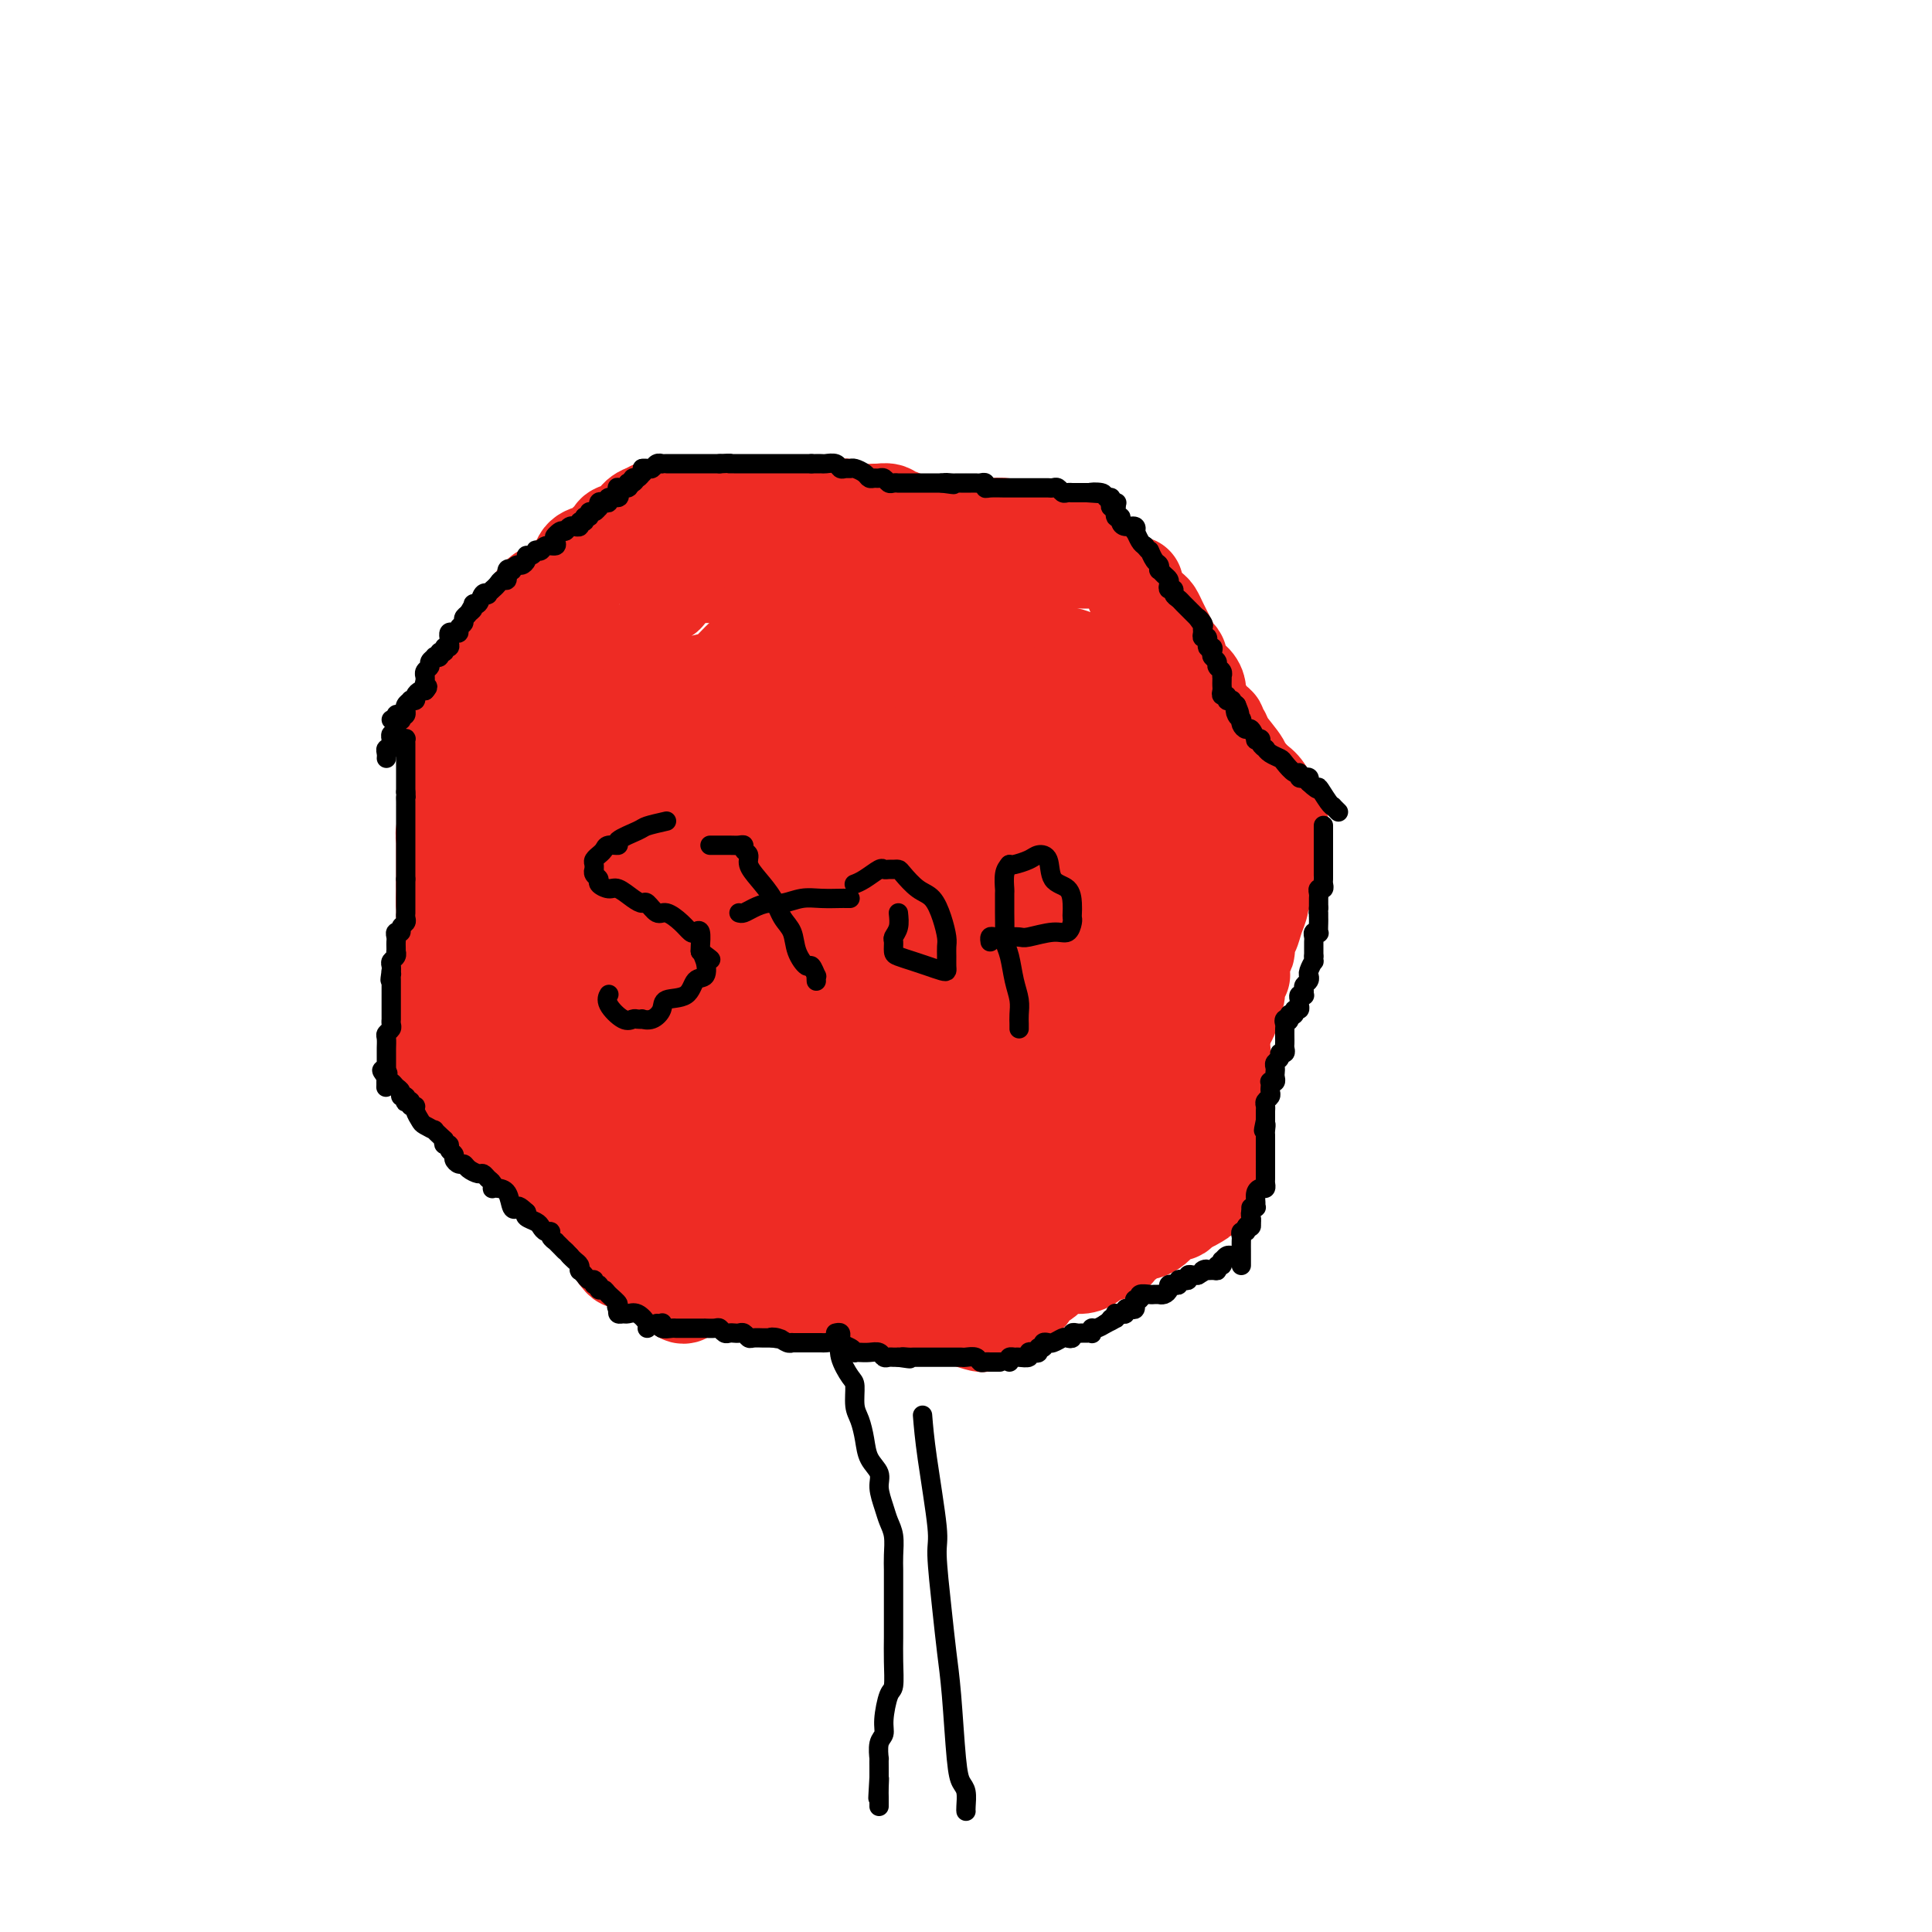 <svg viewBox='0 0 400 400' version='1.1' xmlns='http://www.w3.org/2000/svg' xmlns:xlink='http://www.w3.org/1999/xlink'><g fill='none' stroke='#EE2B24' stroke-width='20' stroke-linecap='round' stroke-linejoin='round'><path d='M137,112c0.002,-0.339 0.004,-0.679 0,-1c-0.004,-0.321 -0.013,-0.625 0,-1c0.013,-0.375 0.050,-0.821 0,-1c-0.050,-0.179 -0.185,-0.090 0,0c0.185,0.090 0.692,0.182 1,0c0.308,-0.182 0.418,-0.637 1,-1c0.582,-0.363 1.637,-0.633 2,-1c0.363,-0.367 0.036,-0.830 0,-1c-0.036,-0.170 0.221,-0.046 1,0c0.779,0.046 2.080,0.013 3,0c0.920,-0.013 1.460,-0.007 2,0'/><path d='M147,106c1.875,-0.525 1.562,-0.337 2,0c0.438,0.337 1.628,0.822 2,1c0.372,0.178 -0.073,0.048 0,0c0.073,-0.048 0.663,-0.013 1,0c0.337,0.013 0.419,0.003 1,0c0.581,-0.003 1.660,-0.001 2,0c0.340,0.001 -0.058,0.000 0,0c0.058,-0.000 0.574,-0.000 1,0c0.426,0.000 0.762,0.000 1,0c0.238,-0.000 0.378,-0.000 1,0c0.622,0.000 1.727,0.000 2,0c0.273,-0.000 -0.284,-0.000 0,0c0.284,0.000 1.411,0.000 2,0c0.589,-0.000 0.640,-0.000 1,0c0.360,0.000 1.028,0.000 1,0c-0.028,-0.000 -0.751,-0.000 0,0c0.751,0.000 2.975,0.000 4,0c1.025,-0.000 0.852,-0.000 1,0c0.148,0.000 0.616,0.000 1,0c0.384,-0.000 0.684,-0.001 1,0c0.316,0.001 0.648,0.003 1,0c0.352,-0.003 0.723,-0.011 1,0c0.277,0.011 0.459,0.041 1,0c0.541,-0.041 1.440,-0.155 2,0c0.560,0.155 0.780,0.577 1,1'/><path d='M177,108c4.760,0.311 1.660,0.087 1,0c-0.660,-0.087 1.121,-0.037 2,0c0.879,0.037 0.855,0.063 1,0c0.145,-0.063 0.459,-0.213 1,0c0.541,0.213 1.311,0.789 2,1c0.689,0.211 1.299,0.055 2,0c0.701,-0.055 1.493,-0.011 2,0c0.507,0.011 0.729,-0.012 1,0c0.271,0.012 0.591,0.060 1,0c0.409,-0.060 0.908,-0.227 1,0c0.092,0.227 -0.221,0.849 0,1c0.221,0.151 0.976,-0.170 2,0c1.024,0.170 2.316,0.830 3,1c0.684,0.170 0.759,-0.150 1,0c0.241,0.150 0.649,0.772 1,1c0.351,0.228 0.646,0.064 1,0c0.354,-0.064 0.766,-0.027 1,0c0.234,0.027 0.289,0.045 1,0c0.711,-0.045 2.078,-0.152 3,0c0.922,0.152 1.399,0.563 2,1c0.601,0.437 1.326,0.901 2,1c0.674,0.099 1.297,-0.166 2,0c0.703,0.166 1.487,0.762 2,1c0.513,0.238 0.757,0.119 1,0'/><path d='M213,115c5.748,1.083 2.118,0.290 1,0c-1.118,-0.290 0.277,-0.077 1,0c0.723,0.077 0.775,0.020 1,0c0.225,-0.020 0.625,-0.002 1,0c0.375,0.002 0.727,-0.014 1,0c0.273,0.014 0.469,0.056 1,0c0.531,-0.056 1.398,-0.211 2,0c0.602,0.211 0.940,0.789 1,1c0.060,0.211 -0.156,0.057 0,0c0.156,-0.057 0.685,-0.015 1,0c0.315,0.015 0.414,0.004 1,0c0.586,-0.004 1.657,-0.001 2,0c0.343,0.001 -0.042,0.000 0,0c0.042,-0.000 0.511,-0.000 1,0c0.489,0.000 0.997,0.000 1,0c0.003,-0.000 -0.498,-0.000 -1,0'/><path d='M227,116c2.213,-0.088 0.747,-0.807 0,-1c-0.747,-0.193 -0.774,0.141 -1,0c-0.226,-0.141 -0.652,-0.756 -1,-1c-0.348,-0.244 -0.618,-0.118 -1,0c-0.382,0.118 -0.876,0.229 -1,0c-0.124,-0.229 0.122,-0.797 0,-1c-0.122,-0.203 -0.613,-0.039 -1,0c-0.387,0.039 -0.670,-0.046 -1,0c-0.330,0.046 -0.705,0.224 -1,0c-0.295,-0.224 -0.509,-0.848 -1,-1c-0.491,-0.152 -1.259,0.170 -2,0c-0.741,-0.170 -1.455,-0.830 -2,-1c-0.545,-0.170 -0.920,0.151 -1,0c-0.080,-0.151 0.135,-0.773 0,-1c-0.135,-0.227 -0.619,-0.060 -1,0c-0.381,0.060 -0.660,0.012 -1,0c-0.340,-0.012 -0.743,0.011 -1,0c-0.257,-0.011 -0.369,-0.055 -1,0c-0.631,0.055 -1.780,0.211 -2,0c-0.220,-0.211 0.488,-0.789 0,-1c-0.488,-0.211 -2.171,-0.057 -3,0c-0.829,0.057 -0.802,0.015 -1,0c-0.198,-0.015 -0.620,-0.004 -1,0c-0.380,0.004 -0.718,0.001 -1,0c-0.282,-0.001 -0.509,-0.000 -1,0c-0.491,0.000 -1.245,0.000 -2,0'/><path d='M199,109c-4.528,-1.083 -1.849,-0.289 -1,0c0.849,0.289 -0.132,0.075 -1,0c-0.868,-0.075 -1.623,-0.010 -2,0c-0.377,0.010 -0.378,-0.035 -1,0c-0.622,0.035 -1.867,0.149 -3,0c-1.133,-0.149 -2.153,-0.562 -3,-1c-0.847,-0.438 -1.519,-0.902 -2,-1c-0.481,-0.098 -0.769,0.171 -1,0c-0.231,-0.171 -0.404,-0.782 -1,-1c-0.596,-0.218 -1.614,-0.044 -2,0c-0.386,0.044 -0.138,-0.041 -1,0c-0.862,0.041 -2.833,0.207 -4,0c-1.167,-0.207 -1.531,-0.788 -2,-1c-0.469,-0.212 -1.043,-0.057 -2,0c-0.957,0.057 -2.297,0.015 -3,0c-0.703,-0.015 -0.770,-0.004 -1,0c-0.230,0.004 -0.625,0.001 -1,0c-0.375,-0.001 -0.730,-0.000 -1,0c-0.270,0.000 -0.453,0.000 -1,0c-0.547,-0.000 -1.456,-0.000 -2,0c-0.544,0.000 -0.724,0.000 -1,0c-0.276,-0.000 -0.650,-0.000 -1,0c-0.350,0.000 -0.676,0.000 -1,0c-0.324,-0.000 -0.647,-0.000 -1,0c-0.353,0.000 -0.736,0.000 -1,0c-0.264,-0.000 -0.409,-0.000 -1,0c-0.591,0.000 -1.628,0.000 -2,0c-0.372,-0.000 -0.079,-0.000 -1,0c-0.921,0.000 -3.056,0.000 -4,0c-0.944,-0.000 -0.698,-0.000 -1,0c-0.302,0.000 -1.151,0.000 -2,0'/><path d='M148,105c-8.079,-0.619 -2.776,-0.166 -1,0c1.776,0.166 0.027,0.044 -1,0c-1.027,-0.044 -1.330,-0.012 -2,0c-0.670,0.012 -1.706,0.003 -2,0c-0.294,-0.003 0.154,-0.002 0,0c-0.154,0.002 -0.909,0.003 -2,0c-1.091,-0.003 -2.519,-0.011 -3,0c-0.481,0.011 -0.014,0.041 0,0c0.014,-0.041 -0.425,-0.155 -1,0c-0.575,0.155 -1.288,0.577 -2,1'/><path d='M134,106c-2.680,0.785 -2.381,2.248 -3,3c-0.619,0.752 -2.155,0.793 -3,1c-0.845,0.207 -0.998,0.581 -1,1c-0.002,0.419 0.147,0.885 0,1c-0.147,0.115 -0.590,-0.120 -1,0c-0.410,0.120 -0.788,0.596 -1,1c-0.212,0.404 -0.257,0.735 -1,1c-0.743,0.265 -2.184,0.462 -3,1c-0.816,0.538 -1.006,1.415 -1,2c0.006,0.585 0.209,0.878 0,1c-0.209,0.122 -0.830,0.074 -1,0c-0.170,-0.074 0.109,-0.173 0,0c-0.109,0.173 -0.608,0.620 -1,1c-0.392,0.380 -0.679,0.694 -1,1c-0.321,0.306 -0.677,0.604 -1,1c-0.323,0.396 -0.612,0.890 -1,1c-0.388,0.110 -0.873,-0.163 -1,0c-0.127,0.163 0.106,0.761 0,1c-0.106,0.239 -0.550,0.120 -1,0c-0.450,-0.120 -0.904,-0.240 -1,0c-0.096,0.240 0.166,0.839 0,1c-0.166,0.161 -0.762,-0.115 -1,0c-0.238,0.115 -0.119,0.623 0,1c0.119,0.377 0.239,0.623 0,1c-0.239,0.377 -0.837,0.885 -1,1c-0.163,0.115 0.110,-0.161 0,0c-0.110,0.161 -0.603,0.760 -1,1c-0.397,0.240 -0.699,0.120 -1,0'/><path d='M108,128c-4.260,3.501 -1.911,1.254 -1,1c0.911,-0.254 0.384,1.486 0,2c-0.384,0.514 -0.625,-0.199 -1,0c-0.375,0.199 -0.884,1.311 -1,2c-0.116,0.689 0.162,0.955 0,1c-0.162,0.045 -0.766,-0.132 -1,0c-0.234,0.132 -0.100,0.573 0,1c0.100,0.427 0.167,0.839 0,1c-0.167,0.161 -0.567,0.071 -1,0c-0.433,-0.071 -0.900,-0.124 -1,0c-0.100,0.124 0.166,0.425 0,1c-0.166,0.575 -0.765,1.425 -1,2c-0.235,0.575 -0.105,0.875 0,1c0.105,0.125 0.187,0.075 0,0c-0.187,-0.075 -0.642,-0.175 -1,0c-0.358,0.175 -0.618,0.625 -1,1c-0.382,0.375 -0.886,0.675 -1,1c-0.114,0.325 0.162,0.674 0,1c-0.162,0.326 -0.760,0.627 -1,1c-0.240,0.373 -0.121,0.817 0,1c0.121,0.183 0.244,0.105 0,0c-0.244,-0.105 -0.854,-0.235 -1,0c-0.146,0.235 0.172,0.837 0,1c-0.172,0.163 -0.835,-0.114 -1,0c-0.165,0.114 0.166,0.618 0,1c-0.166,0.382 -0.829,0.642 -1,1c-0.171,0.358 0.150,0.814 0,1c-0.150,0.186 -0.772,0.101 -1,0c-0.228,-0.101 -0.061,-0.220 0,0c0.061,0.220 0.018,0.777 0,1c-0.018,0.223 -0.009,0.111 0,0'/><path d='M93,150c-2.500,3.667 -1.250,1.833 0,0'/><path d='M93,151c0.000,0.345 0.000,0.689 0,1c-0.000,0.311 -0.000,0.587 0,1c0.000,0.413 0.000,0.961 0,2c-0.000,1.039 -0.000,2.569 0,3c0.000,0.431 0.000,-0.237 0,0c-0.000,0.237 -0.000,1.381 0,2c0.000,0.619 0.000,0.715 0,1c-0.000,0.285 -0.000,0.759 0,1c0.000,0.241 0.000,0.250 0,1c-0.000,0.750 -0.000,2.242 0,3c0.000,0.758 0.001,0.781 0,1c-0.001,0.219 -0.004,0.635 0,1c0.004,0.365 0.015,0.680 0,1c-0.015,0.320 -0.057,0.646 0,1c0.057,0.354 0.211,0.735 0,1c-0.211,0.265 -0.789,0.413 -1,1c-0.211,0.587 -0.057,1.613 0,2c0.057,0.387 0.015,0.135 0,1c-0.015,0.865 -0.004,2.848 0,4c0.004,1.152 0.001,1.472 0,2c-0.001,0.528 -0.001,1.264 0,2'/><path d='M92,183c-0.155,5.704 -0.041,3.962 0,4c0.041,0.038 0.011,1.854 0,3c-0.011,1.146 -0.003,1.622 0,2c0.003,0.378 0.001,0.660 0,1c-0.001,0.340 -0.000,0.739 0,1c0.000,0.261 0.001,0.384 0,1c-0.001,0.616 -0.004,1.726 0,2c0.004,0.274 0.015,-0.289 0,0c-0.015,0.289 -0.056,1.429 0,2c0.056,0.571 0.207,0.573 0,1c-0.207,0.427 -0.773,1.279 -1,2c-0.227,0.721 -0.113,1.311 0,2c0.113,0.689 0.227,1.479 0,2c-0.227,0.521 -0.793,0.775 -1,1c-0.207,0.225 -0.054,0.421 0,1c0.054,0.579 0.011,1.542 0,2c-0.011,0.458 0.011,0.410 0,1c-0.011,0.590 -0.054,1.818 0,3c0.054,1.182 0.207,2.318 0,3c-0.207,0.682 -0.773,0.909 -1,1c-0.227,0.091 -0.113,0.045 0,0'/><path d='M89,218c-0.661,-0.380 -1.322,-0.759 0,1c1.322,1.759 4.626,5.657 7,8c2.374,2.343 3.819,3.132 5,4c1.181,0.868 2.098,1.815 3,3c0.902,1.185 1.788,2.609 2,3c0.212,0.391 -0.249,-0.252 0,0c0.249,0.252 1.207,1.399 2,2c0.793,0.601 1.421,0.655 2,1c0.579,0.345 1.110,0.981 2,2c0.890,1.019 2.138,2.422 3,3c0.862,0.578 1.336,0.332 2,1c0.664,0.668 1.518,2.251 2,3c0.482,0.749 0.591,0.663 1,1c0.409,0.337 1.117,1.096 2,2c0.883,0.904 1.942,1.952 3,3'/><path d='M125,255c6.102,6.046 3.357,2.660 3,2c-0.357,-0.660 1.676,1.404 3,3c1.324,1.596 1.941,2.722 3,3c1.059,0.278 2.561,-0.293 3,0c0.439,0.293 -0.183,1.452 0,2c0.183,0.548 1.173,0.487 2,1c0.827,0.513 1.492,1.600 2,2c0.508,0.400 0.859,0.114 1,0c0.141,-0.114 0.070,-0.057 0,0'/><path d='M128,260c0.380,0.485 0.761,0.970 1,1c0.239,0.030 0.337,-0.395 1,0c0.663,0.395 1.890,1.608 3,2c1.110,0.392 2.102,-0.039 3,0c0.898,0.039 1.703,0.549 2,1c0.297,0.451 0.085,0.843 0,1c-0.085,0.157 -0.042,0.078 0,0'/><path d='M138,266c0.635,-0.415 1.270,-0.829 2,-1c0.730,-0.171 1.554,-0.098 2,0c0.446,0.098 0.513,0.223 1,0c0.487,-0.223 1.393,-0.793 2,-1c0.607,-0.207 0.914,-0.051 1,0c0.086,0.051 -0.050,-0.001 0,0c0.050,0.001 0.286,0.057 1,0c0.714,-0.057 1.907,-0.225 3,0c1.093,0.225 2.086,0.845 3,1c0.914,0.155 1.751,-0.155 2,0c0.249,0.155 -0.088,0.773 0,1c0.088,0.227 0.601,0.061 1,0c0.399,-0.061 0.684,-0.016 1,0c0.316,0.016 0.662,0.005 1,0c0.338,-0.005 0.668,-0.002 1,0c0.332,0.002 0.666,0.003 1,0c0.334,-0.003 0.670,-0.011 1,0c0.330,0.011 0.656,0.041 1,0c0.344,-0.041 0.707,-0.155 1,0c0.293,0.155 0.516,0.577 1,1c0.484,0.423 1.229,0.845 2,1c0.771,0.155 1.567,0.041 2,0c0.433,-0.041 0.501,-0.011 1,0c0.499,0.011 1.428,0.003 2,0c0.572,-0.003 0.786,-0.002 1,0'/><path d='M172,268c3.773,0.630 2.205,0.206 2,0c-0.205,-0.206 0.953,-0.195 2,0c1.047,0.195 1.982,0.574 3,1c1.018,0.426 2.119,0.899 3,1c0.881,0.101 1.544,-0.170 2,0c0.456,0.170 0.706,0.781 1,1c0.294,0.219 0.630,0.044 1,0c0.370,-0.044 0.772,0.041 1,0c0.228,-0.041 0.282,-0.207 1,0c0.718,0.207 2.101,0.787 3,1c0.899,0.213 1.315,0.057 2,0c0.685,-0.057 1.640,-0.016 2,0c0.360,0.016 0.126,0.007 0,0c-0.126,-0.007 -0.142,-0.012 0,0c0.142,0.012 0.444,0.042 1,0c0.556,-0.042 1.368,-0.155 2,0c0.632,0.155 1.084,0.577 2,1c0.916,0.423 2.297,0.845 3,1c0.703,0.155 0.728,0.042 1,0c0.272,-0.042 0.792,-0.012 1,0c0.208,0.012 0.104,0.006 0,0'/><path d='M207,272c-0.182,-0.333 -0.365,-0.667 0,-1c0.365,-0.333 1.277,-0.667 2,-1c0.723,-0.333 1.258,-0.667 2,-1c0.742,-0.333 1.691,-0.667 2,-1c0.309,-0.333 -0.021,-0.666 0,-1c0.021,-0.334 0.393,-0.668 1,-1c0.607,-0.332 1.450,-0.663 2,-1c0.550,-0.337 0.806,-0.682 1,-1c0.194,-0.318 0.325,-0.610 1,-1c0.675,-0.390 1.895,-0.878 3,-1c1.105,-0.122 2.094,0.122 3,0c0.906,-0.122 1.728,-0.610 2,-1c0.272,-0.390 -0.005,-0.682 1,-1c1.005,-0.318 3.291,-0.664 4,-1c0.709,-0.336 -0.158,-0.664 0,-1c0.158,-0.336 1.342,-0.682 2,-1c0.658,-0.318 0.792,-0.610 1,-1c0.208,-0.390 0.490,-0.878 1,-1c0.510,-0.122 1.246,0.121 2,0c0.754,-0.121 1.524,-0.607 2,-1c0.476,-0.393 0.657,-0.693 1,-1c0.343,-0.307 0.849,-0.622 1,-1c0.151,-0.378 -0.051,-0.819 0,-1c0.051,-0.181 0.356,-0.101 1,0c0.644,0.101 1.626,0.223 2,0c0.374,-0.223 0.139,-0.791 0,-1c-0.139,-0.209 -0.183,-0.060 0,0c0.183,0.060 0.591,0.030 1,0'/><path d='M245,250c6.274,-3.571 2.958,-1.500 2,-1c-0.958,0.500 0.440,-0.571 1,-1c0.560,-0.429 0.280,-0.214 0,0'/><path d='M250,244c0.000,-0.336 0.000,-0.671 0,-1c-0.000,-0.329 -0.001,-0.651 0,-1c0.001,-0.349 0.004,-0.723 0,-1c-0.004,-0.277 -0.015,-0.455 0,-1c0.015,-0.545 0.057,-1.456 0,-2c-0.057,-0.544 -0.211,-0.722 0,-1c0.211,-0.278 0.789,-0.655 1,-1c0.211,-0.345 0.057,-0.659 0,-1c-0.057,-0.341 -0.015,-0.710 0,-1c0.015,-0.290 0.004,-0.501 0,-1c-0.004,-0.499 -0.002,-1.287 0,-2c0.002,-0.713 0.004,-1.352 0,-2c-0.004,-0.648 -0.015,-1.305 0,-2c0.015,-0.695 0.056,-1.428 0,-2c-0.056,-0.572 -0.207,-0.982 0,-1c0.207,-0.018 0.774,0.356 1,0c0.226,-0.356 0.113,-1.443 0,-2c-0.113,-0.557 -0.226,-0.583 0,-1c0.226,-0.417 0.793,-1.225 1,-2c0.207,-0.775 0.056,-1.517 0,-2c-0.056,-0.483 -0.015,-0.707 0,-1c0.015,-0.293 0.004,-0.656 0,-1c-0.004,-0.344 -0.001,-0.670 0,-1c0.001,-0.330 0.001,-0.665 0,-1'/><path d='M253,213c0.625,-5.157 0.688,-2.550 1,-2c0.312,0.550 0.872,-0.956 1,-2c0.128,-1.044 -0.176,-1.624 0,-2c0.176,-0.376 0.831,-0.547 1,-1c0.169,-0.453 -0.147,-1.188 0,-2c0.147,-0.812 0.758,-1.703 1,-2c0.242,-0.297 0.117,-0.002 0,-1c-0.117,-0.998 -0.224,-3.288 0,-4c0.224,-0.712 0.781,0.154 1,0c0.219,-0.154 0.101,-1.329 0,-2c-0.101,-0.671 -0.186,-0.838 0,-1c0.186,-0.162 0.642,-0.320 1,-1c0.358,-0.680 0.618,-1.883 1,-3c0.382,-1.117 0.887,-2.148 1,-3c0.113,-0.852 -0.167,-1.527 0,-2c0.167,-0.473 0.779,-0.745 1,-1c0.221,-0.255 0.049,-0.492 0,-1c-0.049,-0.508 0.024,-1.287 0,-2c-0.024,-0.713 -0.146,-1.360 0,-2c0.146,-0.640 0.561,-1.271 1,-2c0.439,-0.729 0.902,-1.554 1,-2c0.098,-0.446 -0.170,-0.511 0,-1c0.170,-0.489 0.776,-1.401 1,-2c0.224,-0.599 0.064,-0.885 0,-1c-0.064,-0.115 -0.032,-0.057 0,0'/><path d='M265,171c0.210,0.379 0.421,0.757 0,0c-0.421,-0.757 -1.472,-2.650 -2,-4c-0.528,-1.350 -0.533,-2.156 -1,-3c-0.467,-0.844 -1.395,-1.727 -2,-2c-0.605,-0.273 -0.887,0.065 -1,0c-0.113,-0.065 -0.056,-0.532 0,-1'/><path d='M259,161c-1.427,-1.997 -1.994,-1.988 -2,-2c-0.006,-0.012 0.551,-0.045 0,-1c-0.551,-0.955 -2.208,-2.834 -3,-4c-0.792,-1.166 -0.718,-1.620 -1,-2c-0.282,-0.380 -0.920,-0.686 -1,-1c-0.080,-0.314 0.400,-0.636 0,-1c-0.400,-0.364 -1.678,-0.770 -2,-1c-0.322,-0.230 0.314,-0.286 0,-1c-0.314,-0.714 -1.576,-2.088 -2,-3c-0.424,-0.912 -0.009,-1.361 0,-2c0.009,-0.639 -0.389,-1.467 -1,-2c-0.611,-0.533 -1.435,-0.772 -2,-1c-0.565,-0.228 -0.872,-0.445 -1,-1c-0.128,-0.555 -0.076,-1.447 0,-2c0.076,-0.553 0.175,-0.767 0,-1c-0.175,-0.233 -0.625,-0.486 -1,-1c-0.375,-0.514 -0.677,-1.288 -1,-2c-0.323,-0.712 -0.667,-1.360 -1,-2c-0.333,-0.640 -0.653,-1.271 -1,-2c-0.347,-0.729 -0.720,-1.557 -1,-2c-0.280,-0.443 -0.467,-0.501 -1,-1c-0.533,-0.499 -1.411,-1.440 -2,-2c-0.589,-0.560 -0.890,-0.738 -1,-1c-0.110,-0.262 -0.030,-0.609 0,-1c0.030,-0.391 0.008,-0.826 0,-1c-0.008,-0.174 -0.004,-0.087 0,0'/><path d='M169,122c-0.020,-0.427 -0.040,-0.854 0,-1c0.040,-0.146 0.141,-0.011 -1,0c-1.141,0.011 -3.522,-0.102 -5,0c-1.478,0.102 -2.051,0.420 -3,0c-0.949,-0.420 -2.272,-1.577 -3,-2c-0.728,-0.423 -0.860,-0.114 -1,0c-0.140,0.114 -0.290,0.031 -1,0c-0.710,-0.031 -1.982,-0.010 -3,0c-1.018,0.010 -1.781,0.008 -3,0c-1.219,-0.008 -2.894,-0.023 -4,0c-1.106,0.023 -1.644,0.083 -2,0c-0.356,-0.083 -0.530,-0.309 -1,0c-0.470,0.309 -1.235,1.155 -2,2'/><path d='M140,121c-2.974,0.735 -1.907,1.574 -2,2c-0.093,0.426 -1.344,0.440 -2,1c-0.656,0.560 -0.716,1.667 -1,2c-0.284,0.333 -0.793,-0.106 -1,0c-0.207,0.106 -0.114,0.758 0,1c0.114,0.242 0.248,0.075 0,0c-0.248,-0.075 -0.879,-0.057 -1,0c-0.121,0.057 0.267,0.152 0,1c-0.267,0.848 -1.189,2.447 -2,3c-0.811,0.553 -1.513,0.060 -2,0c-0.487,-0.060 -0.760,0.314 -1,1c-0.240,0.686 -0.445,1.686 -1,2c-0.555,0.314 -1.458,-0.057 -2,0c-0.542,0.057 -0.723,0.541 -1,1c-0.277,0.459 -0.649,0.891 -1,1c-0.351,0.109 -0.682,-0.106 -1,0c-0.318,0.106 -0.623,0.534 -1,1c-0.377,0.466 -0.826,0.969 -1,1c-0.174,0.031 -0.074,-0.409 0,0c0.074,0.409 0.121,1.668 0,2c-0.121,0.332 -0.409,-0.264 -1,0c-0.591,0.264 -1.486,1.388 -2,2c-0.514,0.612 -0.648,0.713 -1,1c-0.352,0.287 -0.921,0.762 -1,1c-0.079,0.238 0.331,0.240 0,1c-0.331,0.760 -1.402,2.277 -2,3c-0.598,0.723 -0.724,0.652 -1,1c-0.276,0.348 -0.703,1.114 -1,2c-0.297,0.886 -0.465,1.892 -1,3c-0.535,1.108 -1.439,2.316 -2,3c-0.561,0.684 -0.781,0.842 -1,1'/><path d='M107,158c-2.150,3.487 -1.025,2.206 -1,2c0.025,-0.206 -1.050,0.665 -2,2c-0.950,1.335 -1.775,3.134 -2,4c-0.225,0.866 0.151,0.799 0,1c-0.151,0.201 -0.829,0.671 -1,1c-0.171,0.329 0.164,0.518 0,1c-0.164,0.482 -0.829,1.258 -1,2c-0.171,0.742 0.151,1.451 0,2c-0.151,0.549 -0.776,0.938 -1,1c-0.224,0.062 -0.046,-0.203 0,1c0.046,1.203 -0.040,3.876 0,5c0.040,1.124 0.207,0.700 0,1c-0.207,0.300 -0.787,1.323 -1,2c-0.213,0.677 -0.058,1.008 0,1c0.058,-0.008 0.019,-0.354 0,0c-0.019,0.354 -0.017,1.409 0,2c0.017,0.591 0.051,0.719 0,2c-0.051,1.281 -0.186,3.717 0,5c0.186,1.283 0.694,1.415 1,2c0.306,0.585 0.412,1.624 1,3c0.588,1.376 1.660,3.089 2,4c0.340,0.911 -0.052,1.018 0,2c0.052,0.982 0.548,2.837 1,4c0.452,1.163 0.861,1.635 1,2c0.139,0.365 0.008,0.625 0,1c-0.008,0.375 0.107,0.866 0,1c-0.107,0.134 -0.435,-0.088 0,1c0.435,1.088 1.632,3.488 2,5c0.368,1.512 -0.093,2.138 0,3c0.093,0.862 0.741,1.961 1,3c0.259,1.039 0.130,2.020 0,3'/><path d='M107,227c1.550,6.943 0.924,2.302 1,1c0.076,-1.302 0.855,0.735 1,2c0.145,1.265 -0.345,1.757 0,2c0.345,0.243 1.524,0.236 2,1c0.476,0.764 0.249,2.300 1,3c0.751,0.700 2.478,0.564 3,1c0.522,0.436 -0.163,1.444 0,2c0.163,0.556 1.175,0.660 2,1c0.825,0.340 1.464,0.914 2,1c0.536,0.086 0.970,-0.318 2,0c1.030,0.318 2.657,1.357 4,2c1.343,0.643 2.403,0.889 3,1c0.597,0.111 0.731,0.087 1,0c0.269,-0.087 0.673,-0.235 1,0c0.327,0.235 0.578,0.854 1,1c0.422,0.146 1.015,-0.182 2,0c0.985,0.182 2.361,0.875 3,1c0.639,0.125 0.542,-0.317 1,0c0.458,0.317 1.470,1.394 2,2c0.530,0.606 0.577,0.740 1,1c0.423,0.260 1.222,0.644 2,1c0.778,0.356 1.536,0.683 2,1c0.464,0.317 0.635,0.625 1,1c0.365,0.375 0.924,0.818 1,1c0.076,0.182 -0.331,0.101 0,0c0.331,-0.101 1.400,-0.224 2,0c0.600,0.224 0.733,0.795 1,1c0.267,0.205 0.670,0.045 1,0c0.330,-0.045 0.589,0.026 1,0c0.411,-0.026 0.975,-0.150 2,0c1.025,0.150 2.513,0.575 4,1'/><path d='M157,255c6.804,2.560 3.813,1.460 3,1c-0.813,-0.460 0.552,-0.281 2,0c1.448,0.281 2.980,0.664 4,1c1.020,0.336 1.530,0.626 2,1c0.470,0.374 0.901,0.832 2,1c1.099,0.168 2.865,0.045 4,0c1.135,-0.045 1.638,-0.012 2,0c0.362,0.012 0.584,0.003 1,0c0.416,-0.003 1.028,-0.001 2,0c0.972,0.001 2.306,0.000 3,0c0.694,-0.000 0.748,-0.000 1,0c0.252,0.000 0.701,0.001 1,0c0.299,-0.001 0.449,-0.004 1,0c0.551,0.004 1.503,0.016 2,0c0.497,-0.016 0.538,-0.060 1,0c0.462,0.060 1.345,0.223 2,0c0.655,-0.223 1.083,-0.830 2,-1c0.917,-0.170 2.325,0.099 3,0c0.675,-0.099 0.619,-0.566 1,-1c0.381,-0.434 1.199,-0.834 2,-1c0.801,-0.166 1.584,-0.098 2,0c0.416,0.098 0.463,0.224 1,0c0.537,-0.224 1.564,-0.800 2,-1c0.436,-0.200 0.282,-0.024 1,0c0.718,0.024 2.307,-0.102 3,0c0.693,0.102 0.490,0.433 1,0c0.510,-0.433 1.735,-1.632 3,-2c1.265,-0.368 2.571,0.093 3,0c0.429,-0.093 -0.020,-0.741 0,-1c0.020,-0.259 0.510,-0.130 1,0'/><path d='M215,252c4.356,-1.094 1.746,-0.331 1,0c-0.746,0.331 0.374,0.228 1,0c0.626,-0.228 0.760,-0.581 1,-1c0.240,-0.419 0.585,-0.904 1,-1c0.415,-0.096 0.899,0.196 1,0c0.101,-0.196 -0.181,-0.879 0,-1c0.181,-0.121 0.826,0.321 1,0c0.174,-0.321 -0.122,-1.404 0,-2c0.122,-0.596 0.663,-0.706 1,-1c0.337,-0.294 0.472,-0.773 1,-1c0.528,-0.227 1.450,-0.202 2,-1c0.550,-0.798 0.729,-2.418 1,-3c0.271,-0.582 0.634,-0.124 1,0c0.366,0.124 0.734,-0.084 1,-1c0.266,-0.916 0.428,-2.539 1,-3c0.572,-0.461 1.553,0.240 2,0c0.447,-0.240 0.358,-1.421 1,-2c0.642,-0.579 2.014,-0.555 3,-1c0.986,-0.445 1.587,-1.359 2,-2c0.413,-0.641 0.639,-1.010 1,-1c0.361,0.010 0.856,0.398 1,0c0.144,-0.398 -0.064,-1.580 0,-2c0.064,-0.420 0.398,-0.076 1,-1c0.602,-0.924 1.471,-3.116 2,-4c0.529,-0.884 0.719,-0.461 1,-1c0.281,-0.539 0.653,-2.041 1,-3c0.347,-0.959 0.670,-1.373 1,-2c0.330,-0.627 0.666,-1.465 1,-2c0.334,-0.535 0.667,-0.768 1,-1'/><path d='M247,215c1.786,-3.463 1.252,-3.621 1,-4c-0.252,-0.379 -0.223,-0.981 0,-2c0.223,-1.019 0.638,-2.457 1,-3c0.362,-0.543 0.671,-0.193 1,-1c0.329,-0.807 0.679,-2.771 1,-4c0.321,-1.229 0.612,-1.723 1,-3c0.388,-1.277 0.874,-3.335 1,-5c0.126,-1.665 -0.106,-2.935 0,-4c0.106,-1.065 0.550,-1.925 1,-3c0.450,-1.075 0.905,-2.367 1,-3c0.095,-0.633 -0.171,-0.608 0,-1c0.171,-0.392 0.779,-1.202 1,-2c0.221,-0.798 0.055,-1.584 0,-2c-0.055,-0.416 -0.000,-0.464 0,-1c0.000,-0.536 -0.055,-1.562 0,-2c0.055,-0.438 0.220,-0.288 0,-1c-0.220,-0.712 -0.827,-2.287 -1,-3c-0.173,-0.713 0.087,-0.564 0,-1c-0.087,-0.436 -0.520,-1.458 -1,-2c-0.480,-0.542 -1.007,-0.604 -1,-1c0.007,-0.396 0.546,-1.125 0,-2c-0.546,-0.875 -2.178,-1.895 -3,-3c-0.822,-1.105 -0.833,-2.293 -1,-3c-0.167,-0.707 -0.489,-0.931 -1,-1c-0.511,-0.069 -1.209,0.017 -2,-1c-0.791,-1.017 -1.673,-3.139 -2,-4c-0.327,-0.861 -0.099,-0.463 -1,-1c-0.901,-0.537 -2.932,-2.010 -4,-3c-1.068,-0.990 -1.172,-1.497 -2,-2c-0.828,-0.503 -2.379,-1.001 -4,-2c-1.621,-0.999 -3.310,-2.500 -5,-4'/><path d='M228,141c-2.914,-2.086 -2.199,-1.301 -2,-1c0.199,0.301 -0.117,0.119 0,0c0.117,-0.119 0.667,-0.175 0,-1c-0.667,-0.825 -2.551,-2.420 -4,-3c-1.449,-0.580 -2.464,-0.145 -4,-1c-1.536,-0.855 -3.592,-2.999 -5,-4c-1.408,-1.001 -2.167,-0.860 -3,-1c-0.833,-0.140 -1.739,-0.561 -2,-1c-0.261,-0.439 0.124,-0.895 0,-1c-0.124,-0.105 -0.758,0.140 -1,0c-0.242,-0.140 -0.093,-0.664 -1,-1c-0.907,-0.336 -2.870,-0.482 -4,-1c-1.130,-0.518 -1.426,-1.407 -2,-2c-0.574,-0.593 -1.427,-0.891 -2,-1c-0.573,-0.109 -0.868,-0.029 -1,0c-0.132,0.029 -0.102,0.008 -1,0c-0.898,-0.008 -2.722,-0.002 -4,0c-1.278,0.002 -2.008,0.001 -3,0c-0.992,-0.001 -2.245,-0.000 -3,0c-0.755,0.000 -1.011,0.000 -2,0c-0.989,-0.000 -2.711,-0.000 -4,0c-1.289,0.000 -2.144,0.000 -3,0'/><path d='M177,123c-3.399,-0.145 -0.395,-0.009 0,0c0.395,0.009 -1.819,-0.110 -3,0c-1.181,0.110 -1.330,0.448 -2,1c-0.670,0.552 -1.860,1.316 -3,2c-1.140,0.684 -2.231,1.287 -3,2c-0.769,0.713 -1.215,1.536 -2,2c-0.785,0.464 -1.909,0.570 -3,1c-1.091,0.430 -2.149,1.185 -3,2c-0.851,0.815 -1.494,1.689 -2,2c-0.506,0.311 -0.876,0.058 -2,1c-1.124,0.942 -3.004,3.080 -4,4c-0.996,0.920 -1.108,0.621 -3,1c-1.892,0.379 -5.565,1.434 -8,2c-2.435,0.566 -3.634,0.642 -4,1c-0.366,0.358 0.100,0.996 0,1c-0.100,0.004 -0.767,-0.628 -2,0c-1.233,0.628 -3.031,2.514 -4,4c-0.969,1.486 -1.110,2.572 -2,4c-0.890,1.428 -2.529,3.197 -3,4c-0.471,0.803 0.225,0.641 0,1c-0.225,0.359 -1.373,1.241 -2,2c-0.627,0.759 -0.735,1.397 -1,2c-0.265,0.603 -0.687,1.173 -1,2c-0.313,0.827 -0.517,1.912 -1,3c-0.483,1.088 -1.245,2.177 -2,3c-0.755,0.823 -1.501,1.378 -2,2c-0.499,0.622 -0.749,1.311 -1,2'/><path d='M114,174c-3.929,5.201 -3.252,3.203 -3,3c0.252,-0.203 0.078,1.390 0,2c-0.078,0.610 -0.059,0.238 0,1c0.059,0.762 0.159,2.658 0,4c-0.159,1.342 -0.579,2.129 -1,3c-0.421,0.871 -0.845,1.826 -1,3c-0.155,1.174 -0.041,2.569 0,4c0.041,1.431 0.010,2.900 0,4c-0.010,1.100 0.000,1.833 0,3c-0.000,1.167 -0.011,2.768 0,4c0.011,1.232 0.043,2.096 0,3c-0.043,0.904 -0.162,1.848 0,3c0.162,1.152 0.603,2.511 1,4c0.397,1.489 0.748,3.109 1,4c0.252,0.891 0.404,1.054 1,2c0.596,0.946 1.636,2.674 3,4c1.364,1.326 3.051,2.251 4,3c0.949,0.749 1.159,1.323 2,2c0.841,0.677 2.314,1.457 3,2c0.686,0.543 0.586,0.849 1,1c0.414,0.151 1.343,0.146 2,0c0.657,-0.146 1.044,-0.432 2,0c0.956,0.432 2.481,1.584 4,2c1.519,0.416 3.031,0.097 5,0c1.969,-0.097 4.395,0.026 6,0c1.605,-0.026 2.389,-0.203 4,0c1.611,0.203 4.048,0.787 5,1c0.952,0.213 0.420,0.057 1,0c0.580,-0.057 2.271,-0.015 4,0c1.729,0.015 3.494,0.004 5,0c1.506,-0.004 2.753,-0.002 4,0'/><path d='M167,236c5.876,0.171 3.568,0.098 4,0c0.432,-0.098 3.606,-0.223 5,0c1.394,0.223 1.009,0.792 2,1c0.991,0.208 3.357,0.056 5,0c1.643,-0.056 2.561,-0.015 3,0c0.439,0.015 0.398,0.004 2,0c1.602,-0.004 4.847,-0.001 6,0c1.153,0.001 0.214,0.000 1,0c0.786,-0.000 3.298,0.001 5,0c1.702,-0.001 2.593,-0.003 4,0c1.407,0.003 3.331,0.013 5,0c1.669,-0.013 3.084,-0.049 4,0c0.916,0.049 1.332,0.182 2,0c0.668,-0.182 1.587,-0.679 2,-1c0.413,-0.321 0.319,-0.466 1,-1c0.681,-0.534 2.138,-1.455 3,-2c0.862,-0.545 1.128,-0.712 2,-1c0.872,-0.288 2.351,-0.695 3,-1c0.649,-0.305 0.468,-0.508 1,-1c0.532,-0.492 1.778,-1.274 3,-2c1.222,-0.726 2.420,-1.396 3,-2c0.580,-0.604 0.541,-1.140 1,-2c0.459,-0.860 1.417,-2.042 2,-3c0.583,-0.958 0.790,-1.692 1,-2c0.210,-0.308 0.423,-0.189 1,-1c0.577,-0.811 1.516,-2.553 2,-4c0.484,-1.447 0.511,-2.601 1,-4c0.489,-1.399 1.440,-3.045 2,-4c0.560,-0.955 0.728,-1.219 1,-2c0.272,-0.781 0.649,-2.080 1,-3c0.351,-0.920 0.675,-1.460 1,-2'/><path d='M246,199c2.177,-4.578 1.119,-2.521 1,-3c-0.119,-0.479 0.701,-3.492 1,-6c0.299,-2.508 0.076,-4.509 0,-6c-0.076,-1.491 -0.004,-2.470 0,-4c0.004,-1.530 -0.060,-3.611 0,-5c0.060,-1.389 0.244,-2.086 0,-3c-0.244,-0.914 -0.914,-2.043 -2,-3c-1.086,-0.957 -2.586,-1.741 -3,-3c-0.414,-1.259 0.257,-2.994 0,-4c-0.257,-1.006 -1.443,-1.282 -3,-2c-1.557,-0.718 -3.484,-1.878 -5,-3c-1.516,-1.122 -2.622,-2.205 -4,-3c-1.378,-0.795 -3.030,-1.300 -4,-2c-0.970,-0.700 -1.259,-1.594 -2,-2c-0.741,-0.406 -1.935,-0.323 -4,-1c-2.065,-0.677 -5.001,-2.114 -7,-3c-1.999,-0.886 -3.060,-1.220 -4,-2c-0.940,-0.780 -1.757,-2.006 -3,-3c-1.243,-0.994 -2.910,-1.755 -4,-2c-1.090,-0.245 -1.601,0.025 -2,0c-0.399,-0.025 -0.685,-0.347 -2,-1c-1.315,-0.653 -3.659,-1.639 -5,-2c-1.341,-0.361 -1.677,-0.096 -3,0c-1.323,0.096 -3.631,0.025 -6,0c-2.369,-0.025 -4.798,-0.003 -6,0c-1.202,0.003 -1.179,-0.014 -2,0c-0.821,0.014 -2.488,0.059 -4,0c-1.512,-0.059 -2.869,-0.222 -4,0c-1.131,0.222 -2.035,0.829 -3,1c-0.965,0.171 -1.990,-0.094 -3,0c-1.010,0.094 -2.005,0.547 -3,1'/><path d='M160,138c-5.801,0.802 -3.304,1.807 -3,2c0.304,0.193 -1.587,-0.426 -3,0c-1.413,0.426 -2.350,1.896 -3,3c-0.650,1.104 -1.014,1.843 -2,2c-0.986,0.157 -2.595,-0.267 -5,2c-2.405,2.267 -5.607,7.224 -8,11c-2.393,3.776 -3.978,6.371 -6,9c-2.022,2.629 -4.483,5.292 -6,8c-1.517,2.708 -2.090,5.462 -3,8c-0.910,2.538 -2.155,4.859 -3,6c-0.845,1.141 -1.288,1.104 -2,2c-0.712,0.896 -1.693,2.727 -2,4c-0.307,1.273 0.061,1.987 0,3c-0.061,1.013 -0.552,2.325 -1,4c-0.448,1.675 -0.854,3.712 -1,6c-0.146,2.288 -0.033,4.828 0,7c0.033,2.172 -0.014,3.978 0,6c0.014,2.022 0.090,4.260 0,7c-0.090,2.740 -0.347,5.980 0,8c0.347,2.020 1.297,2.818 2,4c0.703,1.182 1.159,2.746 2,4c0.841,1.254 2.065,2.196 3,3c0.935,0.804 1.579,1.469 3,3c1.421,1.531 3.618,3.927 5,5c1.382,1.073 1.949,0.823 3,1c1.051,0.177 2.587,0.779 4,1c1.413,0.221 2.705,0.059 4,0c1.295,-0.059 2.595,-0.016 4,0c1.405,0.016 2.917,0.004 4,0c1.083,-0.004 1.738,-0.001 3,0c1.262,0.001 3.131,0.001 5,0'/><path d='M154,257c4.732,0.297 3.062,0.039 3,0c-0.062,-0.039 1.484,0.142 3,0c1.516,-0.142 3.003,-0.606 4,-1c0.997,-0.394 1.506,-0.718 2,-1c0.494,-0.282 0.974,-0.523 2,-1c1.026,-0.477 2.598,-1.190 4,-2c1.402,-0.810 2.635,-1.718 4,-2c1.365,-0.282 2.862,0.060 4,0c1.138,-0.060 1.918,-0.523 3,-1c1.082,-0.477 2.466,-0.970 3,-1c0.534,-0.030 0.219,0.402 1,0c0.781,-0.402 2.657,-1.638 4,-2c1.343,-0.362 2.152,0.150 3,0c0.848,-0.150 1.736,-0.963 3,-2c1.264,-1.037 2.905,-2.300 4,-3c1.095,-0.700 1.643,-0.838 2,-1c0.357,-0.162 0.522,-0.350 1,-1c0.478,-0.650 1.269,-1.763 2,-2c0.731,-0.237 1.402,0.402 2,0c0.598,-0.402 1.124,-1.845 2,-3c0.876,-1.155 2.103,-2.023 3,-3c0.897,-0.977 1.463,-2.062 2,-3c0.537,-0.938 1.046,-1.729 2,-3c0.954,-1.271 2.354,-3.024 3,-4c0.646,-0.976 0.537,-1.176 1,-2c0.463,-0.824 1.496,-2.272 2,-3c0.504,-0.728 0.478,-0.737 1,-2c0.522,-1.263 1.594,-3.782 2,-5c0.406,-1.218 0.148,-1.136 0,-2c-0.148,-0.864 -0.185,-2.676 0,-4c0.185,-1.324 0.593,-2.162 1,-3'/><path d='M227,200c1.027,-3.228 1.596,-3.298 2,-4c0.404,-0.702 0.644,-2.036 1,-3c0.356,-0.964 0.827,-1.557 1,-3c0.173,-1.443 0.047,-3.737 0,-5c-0.047,-1.263 -0.017,-1.496 0,-2c0.017,-0.504 0.019,-1.280 0,-2c-0.019,-0.720 -0.061,-1.382 0,-2c0.061,-0.618 0.225,-1.190 0,-2c-0.225,-0.810 -0.840,-1.859 -1,-3c-0.160,-1.141 0.134,-2.374 0,-3c-0.134,-0.626 -0.698,-0.644 -1,-1c-0.302,-0.356 -0.344,-1.050 -1,-2c-0.656,-0.950 -1.928,-2.156 -3,-3c-1.072,-0.844 -1.944,-1.325 -3,-2c-1.056,-0.675 -2.296,-1.543 -3,-2c-0.704,-0.457 -0.873,-0.505 -2,-1c-1.127,-0.495 -3.213,-1.439 -4,-2c-0.787,-0.561 -0.274,-0.739 -1,-1c-0.726,-0.261 -2.690,-0.605 -4,-1c-1.310,-0.395 -1.967,-0.842 -3,-1c-1.033,-0.158 -2.441,-0.028 -4,0c-1.559,0.028 -3.268,-0.045 -5,0c-1.732,0.045 -3.486,0.209 -5,0c-1.514,-0.209 -2.787,-0.792 -4,-1c-1.213,-0.208 -2.366,-0.042 -3,0c-0.634,0.042 -0.748,-0.039 -2,0c-1.252,0.039 -3.642,0.198 -5,0c-1.358,-0.198 -1.684,-0.754 -3,0c-1.316,0.754 -3.624,2.818 -5,4c-1.376,1.182 -1.822,1.480 -3,2c-1.178,0.520 -3.089,1.260 -5,2'/><path d='M161,162c-2.443,1.782 -2.050,2.237 -3,3c-0.950,0.763 -3.242,1.832 -5,3c-1.758,1.168 -2.983,2.433 -4,3c-1.017,0.567 -1.828,0.435 -3,1c-1.172,0.565 -2.706,1.827 -4,3c-1.294,1.173 -2.347,2.258 -3,3c-0.653,0.742 -0.905,1.143 -2,2c-1.095,0.857 -3.033,2.171 -4,3c-0.967,0.829 -0.962,1.172 -2,2c-1.038,0.828 -3.118,2.141 -4,3c-0.882,0.859 -0.566,1.263 -1,2c-0.434,0.737 -1.618,1.806 -2,3c-0.382,1.194 0.038,2.512 0,3c-0.038,0.488 -0.533,0.145 -1,1c-0.467,0.855 -0.907,2.907 -1,4c-0.093,1.093 0.161,1.227 0,2c-0.161,0.773 -0.737,2.185 -1,3c-0.263,0.815 -0.212,1.034 0,2c0.212,0.966 0.584,2.680 1,4c0.416,1.320 0.875,2.248 1,3c0.125,0.752 -0.085,1.329 0,2c0.085,0.671 0.466,1.438 1,2c0.534,0.562 1.223,0.921 2,2c0.777,1.079 1.644,2.877 3,4c1.356,1.123 3.203,1.569 4,2c0.797,0.431 0.545,0.845 2,1c1.455,0.155 4.616,0.050 7,0c2.384,-0.050 3.989,-0.044 6,0c2.011,0.044 4.426,0.127 8,0c3.574,-0.127 8.307,-0.465 12,-1c3.693,-0.535 6.347,-1.268 9,-2'/><path d='M177,225c7.880,-0.595 5.581,-1.081 6,-2c0.419,-0.919 3.554,-2.271 5,-3c1.446,-0.729 1.201,-0.835 1,-1c-0.201,-0.165 -0.357,-0.389 0,-1c0.357,-0.611 1.226,-1.609 2,-2c0.774,-0.391 1.453,-0.174 2,-1c0.547,-0.826 0.962,-2.695 2,-4c1.038,-1.305 2.700,-2.048 4,-3c1.300,-0.952 2.238,-2.115 3,-3c0.762,-0.885 1.348,-1.493 2,-2c0.652,-0.507 1.368,-0.912 2,-2c0.632,-1.088 1.178,-2.858 2,-4c0.822,-1.142 1.919,-1.657 3,-3c1.081,-1.343 2.146,-3.515 3,-5c0.854,-1.485 1.497,-2.284 2,-3c0.503,-0.716 0.867,-1.350 1,-2c0.133,-0.650 0.034,-1.315 0,-2c-0.034,-0.685 -0.003,-1.388 0,-2c0.003,-0.612 -0.024,-1.132 0,-2c0.024,-0.868 0.097,-2.084 0,-3c-0.097,-0.916 -0.364,-1.534 -1,-3c-0.636,-1.466 -1.643,-3.781 -3,-5c-1.357,-1.219 -3.066,-1.342 -4,-2c-0.934,-0.658 -1.094,-1.850 -2,-3c-0.906,-1.150 -2.557,-2.259 -4,-3c-1.443,-0.741 -2.677,-1.113 -4,-2c-1.323,-0.887 -2.736,-2.290 -4,-3c-1.264,-0.710 -2.380,-0.726 -4,-1c-1.620,-0.274 -3.744,-0.804 -5,-1c-1.256,-0.196 -1.645,-0.056 -3,0c-1.355,0.056 -3.678,0.028 -6,0'/><path d='M177,152c-3.301,-0.314 -2.553,-0.100 -3,0c-0.447,0.100 -2.088,0.087 -4,0c-1.912,-0.087 -4.096,-0.249 -6,0c-1.904,0.249 -3.529,0.909 -5,1c-1.471,0.091 -2.786,-0.386 -4,0c-1.214,0.386 -2.325,1.635 -3,2c-0.675,0.365 -0.914,-0.153 -1,0c-0.086,0.153 -0.017,0.977 -1,2c-0.983,1.023 -3.016,2.244 -4,3c-0.984,0.756 -0.918,1.046 -1,2c-0.082,0.954 -0.312,2.570 -1,4c-0.688,1.430 -1.835,2.674 -3,4c-1.165,1.326 -2.350,2.735 -3,4c-0.650,1.265 -0.765,2.385 -1,3c-0.235,0.615 -0.589,0.724 -1,2c-0.411,1.276 -0.881,3.717 -1,5c-0.119,1.283 0.111,1.406 0,2c-0.111,0.594 -0.562,1.659 -1,3c-0.438,1.341 -0.862,2.957 -1,4c-0.138,1.043 0.008,1.512 0,2c-0.008,0.488 -0.172,0.996 0,2c0.172,1.004 0.679,2.506 1,4c0.321,1.494 0.454,2.981 1,4c0.546,1.019 1.504,1.570 2,3c0.496,1.430 0.530,3.740 1,5c0.470,1.260 1.377,1.472 2,2c0.623,0.528 0.963,1.374 2,2c1.037,0.626 2.773,1.034 4,2c1.227,0.966 1.946,2.491 3,3c1.054,0.509 2.444,0.003 4,0c1.556,-0.003 3.278,0.499 5,1'/><path d='M158,223c2.358,0.155 3.754,0.041 5,0c1.246,-0.041 2.344,-0.011 4,0c1.656,0.011 3.871,0.002 5,0c1.129,-0.002 1.172,0.002 2,0c0.828,-0.002 2.442,-0.008 4,0c1.558,0.008 3.061,0.032 4,0c0.939,-0.032 1.313,-0.120 2,0c0.687,0.120 1.686,0.450 3,0c1.314,-0.450 2.941,-1.678 4,-2c1.059,-0.322 1.549,0.264 2,0c0.451,-0.264 0.863,-1.378 2,-2c1.137,-0.622 2.998,-0.752 4,-1c1.002,-0.248 1.144,-0.614 2,-1c0.856,-0.386 2.424,-0.793 3,-1c0.576,-0.207 0.158,-0.216 1,-1c0.842,-0.784 2.942,-2.345 4,-3c1.058,-0.655 1.074,-0.404 2,-1c0.926,-0.596 2.763,-2.039 4,-3c1.237,-0.961 1.872,-1.440 2,-2c0.128,-0.560 -0.253,-1.201 0,-2c0.253,-0.799 1.140,-1.755 2,-3c0.860,-1.245 1.695,-2.777 2,-4c0.305,-1.223 0.082,-2.137 0,-3c-0.082,-0.863 -0.023,-1.675 0,-2c0.023,-0.325 0.012,-0.162 0,0'/><path d='M183,165c-0.584,0.393 -1.168,0.786 -2,1c-0.832,0.214 -1.914,0.248 -3,1c-1.086,0.752 -2.178,2.222 -3,3c-0.822,0.778 -1.376,0.865 -2,1c-0.624,0.135 -1.320,0.319 -2,1c-0.680,0.681 -1.344,1.860 -2,3c-0.656,1.140 -1.303,2.241 -2,4c-0.697,1.759 -1.444,4.177 -2,5c-0.556,0.823 -0.923,0.050 -1,0c-0.077,-0.050 0.134,0.624 0,1c-0.134,0.376 -0.614,0.454 -1,1c-0.386,0.546 -0.677,1.558 -1,2c-0.323,0.442 -0.679,0.312 -1,1c-0.321,0.688 -0.608,2.193 -1,3c-0.392,0.807 -0.890,0.915 -1,1c-0.110,0.085 0.166,0.148 0,1c-0.166,0.852 -0.776,2.493 -1,3c-0.224,0.507 -0.062,-0.120 0,0c0.062,0.120 0.024,0.988 0,2c-0.024,1.012 -0.034,2.168 0,3c0.034,0.832 0.112,1.340 0,2c-0.112,0.660 -0.414,1.473 0,2c0.414,0.527 1.544,0.768 2,1c0.456,0.232 0.236,0.454 1,1c0.764,0.546 2.510,1.416 4,2c1.490,0.584 2.722,0.883 4,1c1.278,0.117 2.600,0.052 4,0c1.400,-0.052 2.877,-0.091 4,0c1.123,0.091 1.892,0.312 3,0c1.108,-0.312 2.554,-1.156 4,-2'/><path d='M184,209c2.563,-0.507 1.470,-0.775 1,-1c-0.470,-0.225 -0.319,-0.407 0,-1c0.319,-0.593 0.805,-1.598 1,-2c0.195,-0.402 0.097,-0.201 0,0'/><path d='M194,177c-0.255,-0.015 -0.510,-0.029 -1,0c-0.490,0.029 -1.216,0.103 -2,0c-0.784,-0.103 -1.625,-0.383 -3,0c-1.375,0.383 -3.284,1.430 -5,2c-1.716,0.570 -3.240,0.662 -4,1c-0.760,0.338 -0.755,0.921 -1,1c-0.245,0.079 -0.739,-0.347 -1,0c-0.261,0.347 -0.289,1.465 -1,2c-0.711,0.535 -2.105,0.485 -3,1c-0.895,0.515 -1.292,1.595 -2,2c-0.708,0.405 -1.727,0.136 -3,1c-1.273,0.864 -2.801,2.862 -4,4c-1.199,1.138 -2.071,1.415 -3,2c-0.929,0.585 -1.915,1.477 -3,2c-1.085,0.523 -2.269,0.676 -3,1c-0.731,0.324 -1.009,0.818 -2,1c-0.991,0.182 -2.696,0.052 -4,0c-1.304,-0.052 -2.208,-0.027 -3,0c-0.792,0.027 -1.473,0.054 -2,0c-0.527,-0.054 -0.900,-0.189 -1,0c-0.100,0.189 0.073,0.704 0,0c-0.073,-0.704 -0.393,-2.625 0,-4c0.393,-1.375 1.497,-2.203 2,-3c0.503,-0.797 0.403,-1.564 1,-3c0.597,-1.436 1.892,-3.540 3,-5c1.108,-1.460 2.031,-2.274 3,-3c0.969,-0.726 1.985,-1.363 3,-2'/><path d='M155,177c2.360,-2.198 3.759,-2.694 5,-3c1.241,-0.306 2.322,-0.423 4,-1c1.678,-0.577 3.952,-1.616 6,-2c2.048,-0.384 3.869,-0.114 6,0c2.131,0.114 4.571,0.072 6,0c1.429,-0.072 1.847,-0.175 4,0c2.153,0.175 6.042,0.626 8,1c1.958,0.374 1.985,0.671 2,1c0.015,0.329 0.018,0.691 0,1c-0.018,0.309 -0.055,0.565 0,1c0.055,0.435 0.203,1.050 0,2c-0.203,0.950 -0.758,2.236 -1,3c-0.242,0.764 -0.173,1.006 -1,2c-0.827,0.994 -2.551,2.738 -3,4c-0.449,1.262 0.376,2.041 0,3c-0.376,0.959 -1.953,2.099 -4,3c-2.047,0.901 -4.565,1.565 -6,2c-1.435,0.435 -1.787,0.642 -4,1c-2.213,0.358 -6.288,0.867 -9,1c-2.712,0.133 -4.061,-0.111 -5,0c-0.939,0.111 -1.466,0.577 -3,1c-1.534,0.423 -4.073,0.802 -5,1c-0.927,0.198 -0.240,0.216 0,0c0.240,-0.216 0.033,-0.666 0,-1c-0.033,-0.334 0.106,-0.551 0,-1c-0.106,-0.449 -0.459,-1.128 0,-2c0.459,-0.872 1.729,-1.936 3,-3'/><path d='M158,191c0.714,-1.214 0.999,-0.748 2,-1c1.001,-0.252 2.720,-1.220 6,-2c3.280,-0.780 8.123,-1.371 11,-2c2.877,-0.629 3.789,-1.297 6,-2c2.211,-0.703 5.720,-1.441 8,-2c2.280,-0.559 3.329,-0.937 4,-1c0.671,-0.063 0.964,0.191 1,0c0.036,-0.191 -0.184,-0.825 0,-1c0.184,-0.175 0.772,0.109 1,0c0.228,-0.109 0.097,-0.612 0,-1c-0.097,-0.388 -0.158,-0.661 0,-1c0.158,-0.339 0.535,-0.745 1,-1c0.465,-0.255 1.017,-0.357 2,-1c0.983,-0.643 2.397,-1.825 3,-2c0.603,-0.175 0.394,0.656 0,1c-0.394,0.344 -0.974,0.201 -1,1c-0.026,0.799 0.502,2.540 0,4c-0.502,1.460 -2.034,2.641 -3,4c-0.966,1.359 -1.366,2.898 -2,4c-0.634,1.102 -1.503,1.768 -3,3c-1.497,1.232 -3.622,3.029 -5,4c-1.378,0.971 -2.009,1.116 -3,2c-0.991,0.884 -2.344,2.507 -4,3c-1.656,0.493 -3.616,-0.145 -5,0c-1.384,0.145 -2.192,1.072 -3,2'/><path d='M174,202c-4.141,1.698 -4.493,0.444 -5,0c-0.507,-0.444 -1.168,-0.078 -2,0c-0.832,0.078 -1.834,-0.133 -3,0c-1.166,0.133 -2.497,0.608 -4,1c-1.503,0.392 -3.177,0.700 -4,1c-0.823,0.300 -0.794,0.591 -1,1c-0.206,0.409 -0.648,0.935 -1,1c-0.352,0.065 -0.615,-0.332 -1,0c-0.385,0.332 -0.891,1.395 -1,2c-0.109,0.605 0.181,0.754 0,1c-0.181,0.246 -0.833,0.588 -1,1c-0.167,0.412 0.151,0.894 0,1c-0.151,0.106 -0.771,-0.164 -1,0c-0.229,0.164 -0.065,0.761 0,1c0.065,0.239 0.033,0.119 0,0'/></g>
<g fill='none' stroke='#000000' stroke-width='4' stroke-linecap='round' stroke-linejoin='round'><path d='M136,274c0.407,0.030 0.815,0.061 1,0c0.185,-0.061 0.148,-0.212 0,0c-0.148,0.212 -0.408,0.789 0,1c0.408,0.211 1.485,0.057 2,0c0.515,-0.057 0.467,-0.015 1,0c0.533,0.015 1.648,0.004 2,0c0.352,-0.004 -0.059,-0.001 0,0c0.059,0.001 0.588,0.000 1,0c0.412,-0.000 0.705,0.000 1,0c0.295,-0.000 0.590,-0.001 1,0c0.410,0.001 0.936,0.004 1,0c0.064,-0.004 -0.334,-0.015 0,0c0.334,0.015 1.399,0.057 2,0c0.601,-0.057 0.738,-0.211 1,0c0.262,0.211 0.647,0.788 1,1c0.353,0.212 0.672,0.061 1,0c0.328,-0.061 0.664,-0.030 1,0c0.336,0.030 0.671,0.061 1,0c0.329,-0.061 0.651,-0.212 1,0c0.349,0.212 0.723,0.789 1,1c0.277,0.211 0.456,0.057 1,0c0.544,-0.057 1.454,-0.015 2,0c0.546,0.015 0.727,0.004 1,0c0.273,-0.004 0.636,-0.002 1,0'/><path d='M160,277c3.680,0.480 0.879,0.181 0,0c-0.879,-0.181 0.163,-0.245 1,0c0.837,0.245 1.470,0.798 2,1c0.530,0.202 0.958,0.054 1,0c0.042,-0.054 -0.302,-0.014 0,0c0.302,0.014 1.248,0.003 2,0c0.752,-0.003 1.308,0.002 2,0c0.692,-0.002 1.520,-0.011 2,0c0.480,0.011 0.611,0.041 1,0c0.389,-0.041 1.035,-0.155 2,0c0.965,0.155 2.250,0.578 3,1c0.750,0.422 0.964,0.844 1,1c0.036,0.156 -0.107,0.046 0,0c0.107,-0.046 0.462,-0.026 1,0c0.538,0.026 1.257,0.060 2,0c0.743,-0.060 1.509,-0.212 2,0c0.491,0.212 0.706,0.789 1,1c0.294,0.211 0.666,0.057 1,0c0.334,-0.057 0.628,-0.015 1,0c0.372,0.015 0.820,0.004 1,0c0.180,-0.004 0.090,-0.002 0,0'/><path d='M186,281c4.200,0.619 1.701,0.166 1,0c-0.701,-0.166 0.397,-0.044 1,0c0.603,0.044 0.710,0.012 1,0c0.290,-0.012 0.764,-0.003 1,0c0.236,0.003 0.234,0.001 1,0c0.766,-0.001 2.300,-0.000 3,0c0.700,0.000 0.568,0.000 1,0c0.432,-0.000 1.429,-0.001 2,0c0.571,0.001 0.716,0.004 1,0c0.284,-0.004 0.706,-0.015 1,0c0.294,0.015 0.460,0.057 1,0c0.540,-0.057 1.454,-0.211 2,0c0.546,0.211 0.724,0.789 1,1c0.276,0.211 0.648,0.057 1,0c0.352,-0.057 0.682,-0.015 1,0c0.318,0.015 0.624,0.004 1,0c0.376,-0.004 0.822,-0.001 1,0c0.178,0.001 0.089,0.001 0,0'/><path d='M209,282c-0.100,-0.425 -0.199,-0.850 0,-1c0.199,-0.150 0.697,-0.027 1,0c0.303,0.027 0.411,-0.044 1,0c0.589,0.044 1.659,0.204 2,0c0.341,-0.204 -0.048,-0.772 0,-1c0.048,-0.228 0.534,-0.118 1,0c0.466,0.118 0.913,0.242 1,0c0.087,-0.242 -0.188,-0.850 0,-1c0.188,-0.150 0.837,0.157 1,0c0.163,-0.157 -0.160,-0.778 0,-1c0.160,-0.222 0.802,-0.046 1,0c0.198,0.046 -0.048,-0.039 0,0c0.048,0.039 0.390,0.203 1,0c0.610,-0.203 1.487,-0.772 2,-1c0.513,-0.228 0.662,-0.114 1,0c0.338,0.114 0.864,0.227 1,0c0.136,-0.227 -0.117,-0.793 0,-1c0.117,-0.207 0.606,-0.054 1,0c0.394,0.054 0.693,0.011 1,0c0.307,-0.011 0.620,0.012 1,0c0.380,-0.012 0.826,-0.058 1,0c0.174,0.058 0.078,0.222 0,0c-0.078,-0.222 -0.136,-0.829 0,-1c0.136,-0.171 0.468,0.094 1,0c0.532,-0.094 1.266,-0.547 2,-1'/><path d='M229,274c3.261,-1.480 1.412,-1.182 1,-1c-0.412,0.182 0.611,0.246 1,0c0.389,-0.246 0.142,-0.802 0,-1c-0.142,-0.198 -0.179,-0.039 0,0c0.179,0.039 0.574,-0.041 1,0c0.426,0.041 0.885,0.203 1,0c0.115,-0.203 -0.112,-0.771 0,-1c0.112,-0.229 0.565,-0.118 1,0c0.435,0.118 0.853,0.243 1,0c0.147,-0.243 0.024,-0.853 0,-1c-0.024,-0.147 0.053,0.171 0,0c-0.053,-0.171 -0.236,-0.830 0,-1c0.236,-0.170 0.890,0.151 1,0c0.110,-0.151 -0.325,-0.773 0,-1c0.325,-0.227 1.410,-0.060 2,0c0.590,0.060 0.684,0.013 1,0c0.316,-0.013 0.855,0.007 1,0c0.145,-0.007 -0.102,-0.041 0,0c0.102,0.041 0.553,0.155 1,0c0.447,-0.155 0.890,-0.581 1,-1c0.110,-0.419 -0.111,-0.830 0,-1c0.111,-0.170 0.556,-0.097 1,0c0.444,0.097 0.889,0.218 1,0c0.111,-0.218 -0.111,-0.776 0,-1c0.111,-0.224 0.555,-0.112 1,0c0.445,0.112 0.890,0.226 1,0c0.110,-0.226 -0.115,-0.793 0,-1c0.115,-0.207 0.569,-0.056 1,0c0.431,0.056 0.837,0.016 1,0c0.163,-0.016 0.081,-0.008 0,0'/><path d='M248,264c3.062,-1.769 1.216,-1.191 1,-1c-0.216,0.191 1.196,-0.005 2,0c0.804,0.005 0.999,0.213 1,0c0.001,-0.213 -0.193,-0.845 0,-1c0.193,-0.155 0.773,0.169 1,0c0.227,-0.169 0.099,-0.830 0,-1c-0.099,-0.170 -0.171,0.150 0,0c0.171,-0.150 0.584,-0.771 1,-1c0.416,-0.229 0.833,-0.065 1,0c0.167,0.065 0.083,0.033 0,0'/><path d='M257,262c0.000,-0.444 0.000,-0.888 0,-1c-0.000,-0.112 -0.000,0.107 0,0c0.000,-0.107 0.000,-0.539 0,-1c-0.000,-0.461 -0.001,-0.951 0,-1c0.001,-0.049 0.004,0.341 0,0c-0.004,-0.341 -0.016,-1.415 0,-2c0.016,-0.585 0.061,-0.682 0,-1c-0.061,-0.318 -0.226,-0.859 0,-1c0.226,-0.141 0.845,0.117 1,0c0.155,-0.117 -0.155,-0.609 0,-1c0.155,-0.391 0.773,-0.682 1,-1c0.227,-0.318 0.061,-0.662 0,-1c-0.061,-0.338 -0.017,-0.668 0,-1c0.017,-0.332 0.009,-0.666 0,-1'/><path d='M274,171c0.000,-0.089 0.000,-0.177 0,0c0.000,0.177 0.000,0.621 0,1c0.000,0.379 0.000,0.693 0,1c0.000,0.307 0.000,0.607 0,1c0.000,0.393 0.000,0.879 0,1c0.000,0.121 0.000,-0.122 0,0c0.000,0.122 0.000,0.610 0,1c0.000,0.390 0.000,0.683 0,1c0.000,0.317 0.000,0.659 0,1'/><path d='M274,178c0.000,1.245 0.000,0.859 0,1c-0.000,0.141 -0.000,0.811 0,1c0.000,0.189 0.001,-0.103 0,0c-0.001,0.103 -0.004,0.601 0,1c0.004,0.399 0.015,0.698 0,1c-0.015,0.302 -0.057,0.606 0,1c0.057,0.394 0.211,0.879 0,1c-0.211,0.121 -0.789,-0.122 -1,0c-0.211,0.122 -0.057,0.610 0,1c0.057,0.390 0.015,0.682 0,1c-0.015,0.318 -0.004,0.662 0,1c0.004,0.338 0.002,0.669 0,1'/><path d='M273,188c-0.155,1.788 -0.042,1.257 0,1c0.042,-0.257 0.012,-0.240 0,0c-0.012,0.240 -0.007,0.705 0,1c0.007,0.295 0.016,0.422 0,1c-0.016,0.578 -0.057,1.608 0,2c0.057,0.392 0.211,0.146 0,0c-0.211,-0.146 -0.789,-0.193 -1,0c-0.211,0.193 -0.057,0.625 0,1c0.057,0.375 0.015,0.692 0,1c-0.015,0.308 -0.004,0.608 0,1c0.004,0.392 0.001,0.875 0,1c-0.001,0.125 -0.000,-0.107 0,0c0.000,0.107 0.000,0.554 0,1'/><path d='M272,198c-0.094,1.668 0.171,0.838 0,1c-0.171,0.162 -0.777,1.314 -1,2c-0.223,0.686 -0.064,0.905 0,1c0.064,0.095 0.031,0.067 0,0c-0.031,-0.067 -0.061,-0.172 0,0c0.061,0.172 0.214,0.621 0,1c-0.214,0.379 -0.793,0.689 -1,1c-0.207,0.311 -0.041,0.622 0,1c0.041,0.378 -0.042,0.822 0,1c0.042,0.178 0.208,0.090 0,0c-0.208,-0.090 -0.792,-0.183 -1,0c-0.208,0.183 -0.041,0.641 0,1c0.041,0.359 -0.044,0.618 0,1c0.044,0.382 0.218,0.886 0,1c-0.218,0.114 -0.828,-0.162 -1,0c-0.172,0.162 0.094,0.760 0,1c-0.094,0.240 -0.547,0.120 -1,0'/><path d='M267,210c-0.713,2.097 0.005,1.340 0,1c-0.005,-0.340 -0.733,-0.264 -1,0c-0.267,0.264 -0.071,0.715 0,1c0.071,0.285 0.019,0.405 0,1c-0.019,0.595 -0.004,1.666 0,2c0.004,0.334 -0.003,-0.069 0,0c0.003,0.069 0.016,0.610 0,1c-0.016,0.390 -0.061,0.629 0,1c0.061,0.371 0.226,0.873 0,1c-0.226,0.127 -0.845,-0.121 -1,0c-0.155,0.121 0.154,0.609 0,1c-0.154,0.391 -0.772,0.683 -1,1c-0.228,0.317 -0.065,0.660 0,1c0.065,0.340 0.031,0.679 0,1c-0.031,0.321 -0.061,0.625 0,1c0.061,0.375 0.212,0.821 0,1c-0.212,0.179 -0.788,0.089 -1,0c-0.212,-0.089 -0.061,-0.179 0,0c0.061,0.179 0.030,0.625 0,1c-0.030,0.375 -0.061,0.678 0,1c0.061,0.322 0.212,0.664 0,1c-0.212,0.336 -0.789,0.667 -1,1c-0.211,0.333 -0.057,0.666 0,1c0.057,0.334 0.015,0.667 0,1c-0.015,0.333 -0.004,0.667 0,1c0.004,0.333 0.002,0.667 0,1'/><path d='M262,232c-0.774,3.582 -0.207,1.538 0,1c0.207,-0.538 0.056,0.429 0,1c-0.056,0.571 -0.015,0.744 0,1c0.015,0.256 0.004,0.593 0,1c-0.004,0.407 -0.001,0.882 0,1c0.001,0.118 0.000,-0.122 0,0c-0.000,0.122 -0.000,0.606 0,1c0.000,0.394 0.000,0.698 0,1c-0.000,0.302 -0.000,0.601 0,1c0.000,0.399 0.000,0.898 0,1c-0.000,0.102 -0.000,-0.194 0,0c0.000,0.194 0.001,0.879 0,1c-0.001,0.121 -0.003,-0.322 0,0c0.003,0.322 0.011,1.409 0,2c-0.011,0.591 -0.041,0.687 0,1c0.041,0.313 0.154,0.844 0,1c-0.154,0.156 -0.576,-0.064 -1,0c-0.424,0.064 -0.849,0.412 -1,1c-0.151,0.588 -0.026,1.414 0,2c0.026,0.586 -0.046,0.930 0,1c0.046,0.070 0.209,-0.135 0,0c-0.209,0.135 -0.792,0.611 -1,1c-0.208,0.389 -0.042,0.693 0,1c0.042,0.307 -0.040,0.618 0,1c0.040,0.382 0.203,0.833 0,1c-0.203,0.167 -0.772,0.048 -1,0c-0.228,-0.048 -0.114,-0.024 0,0'/><path d='M134,275c0.172,-0.196 0.344,-0.391 0,-1c-0.344,-0.609 -1.203,-1.630 -2,-2c-0.797,-0.370 -1.533,-0.089 -2,0c-0.467,0.089 -0.664,-0.015 -1,0c-0.336,0.015 -0.810,0.147 -1,0c-0.190,-0.147 -0.095,-0.574 0,-1'/><path d='M128,271c-0.818,-0.741 0.136,-0.595 0,-1c-0.136,-0.405 -1.361,-1.361 -2,-2c-0.639,-0.639 -0.692,-0.960 -1,-1c-0.308,-0.040 -0.870,0.200 -1,0c-0.130,-0.200 0.173,-0.841 0,-1c-0.173,-0.159 -0.821,0.164 -1,0c-0.179,-0.164 0.110,-0.815 0,-1c-0.110,-0.185 -0.618,0.095 -1,0c-0.382,-0.095 -0.637,-0.564 -1,-1c-0.363,-0.436 -0.832,-0.838 -1,-1c-0.168,-0.162 -0.034,-0.085 0,0c0.034,0.085 -0.032,0.177 0,0c0.032,-0.177 0.163,-0.625 0,-1c-0.163,-0.375 -0.618,-0.679 -1,-1c-0.382,-0.321 -0.691,-0.661 -1,-1'/><path d='M118,260c-1.730,-1.885 -1.056,-1.096 -1,-1c0.056,0.096 -0.506,-0.500 -1,-1c-0.494,-0.500 -0.920,-0.904 -1,-1c-0.080,-0.096 0.185,0.115 0,0c-0.185,-0.115 -0.822,-0.556 -1,-1c-0.178,-0.444 0.103,-0.893 0,-1c-0.103,-0.107 -0.588,0.126 -1,0c-0.412,-0.126 -0.750,-0.611 -1,-1c-0.250,-0.389 -0.414,-0.682 -1,-1c-0.586,-0.318 -1.596,-0.662 -2,-1c-0.404,-0.338 -0.202,-0.669 0,-1'/><path d='M109,251c-1.793,-1.663 -1.777,-1.322 -2,-1c-0.223,0.322 -0.687,0.623 -1,0c-0.313,-0.623 -0.475,-2.170 -1,-3c-0.525,-0.830 -1.411,-0.943 -2,-1c-0.589,-0.057 -0.879,-0.058 -1,0c-0.121,0.058 -0.073,0.174 0,0c0.073,-0.174 0.170,-0.638 0,-1c-0.170,-0.362 -0.609,-0.623 -1,-1c-0.391,-0.377 -0.734,-0.871 -1,-1c-0.266,-0.129 -0.453,0.106 -1,0c-0.547,-0.106 -1.452,-0.553 -2,-1c-0.548,-0.447 -0.739,-0.893 -1,-1c-0.261,-0.107 -0.591,0.125 -1,0c-0.409,-0.125 -0.898,-0.607 -1,-1c-0.102,-0.393 0.183,-0.696 0,-1c-0.183,-0.304 -0.832,-0.607 -1,-1c-0.168,-0.393 0.147,-0.875 0,-1c-0.147,-0.125 -0.756,0.107 -1,0c-0.244,-0.107 -0.122,-0.554 0,-1'/><path d='M92,236c-2.973,-2.722 -1.906,-2.026 -2,-2c-0.094,0.026 -1.350,-0.619 -2,-1c-0.650,-0.381 -0.695,-0.498 -1,-1c-0.305,-0.502 -0.870,-1.389 -1,-2c-0.130,-0.611 0.175,-0.947 0,-1c-0.175,-0.053 -0.830,0.178 -1,0c-0.170,-0.178 0.147,-0.765 0,-1c-0.147,-0.235 -0.756,-0.119 -1,0c-0.244,0.119 -0.121,0.239 0,0c0.121,-0.239 0.240,-0.838 0,-1c-0.240,-0.162 -0.839,0.114 -1,0c-0.161,-0.114 0.114,-0.618 0,-1c-0.114,-0.382 -0.619,-0.641 -1,-1c-0.381,-0.359 -0.638,-0.818 -1,-1c-0.362,-0.182 -0.828,-0.087 -1,0c-0.172,0.087 -0.049,0.168 0,0c0.049,-0.168 0.025,-0.584 0,-1'/><path d='M80,223c-1.867,-2.244 -0.533,-1.356 0,-1c0.533,0.356 0.267,0.178 0,0'/><path d='M83,148c-0.030,0.419 -0.060,0.838 0,1c0.060,0.162 0.208,0.067 0,0c-0.208,-0.067 -0.774,-0.105 -1,0c-0.226,0.105 -0.113,0.353 0,1c0.113,0.647 0.226,1.693 0,2c-0.226,0.307 -0.792,-0.124 -1,0c-0.208,0.124 -0.060,0.803 0,1c0.060,0.197 0.030,-0.088 0,0c-0.030,0.088 -0.061,0.548 0,1c0.061,0.452 0.212,0.894 0,1c-0.212,0.106 -0.788,-0.125 -1,0c-0.212,0.125 -0.061,0.607 0,1c0.061,0.393 0.030,0.696 0,1'/><path d='M83,153c0.423,0.024 0.845,0.048 1,0c0.155,-0.048 0.041,-0.168 0,0c-0.041,0.168 -0.011,0.623 0,1c0.011,0.377 0.003,0.675 0,1c-0.003,0.325 -0.001,0.679 0,1c0.001,0.321 0.000,0.611 0,1c-0.000,0.389 -0.000,0.877 0,1c0.000,0.123 0.000,-0.121 0,0c-0.000,0.121 -0.000,0.606 0,1c0.000,0.394 0.000,0.697 0,1c-0.000,0.303 -0.000,0.606 0,1c0.000,0.394 0.000,0.879 0,1c-0.000,0.121 -0.000,-0.121 0,0c0.000,0.121 0.000,0.606 0,1c-0.000,0.394 -0.000,0.697 0,1'/><path d='M84,164c0.155,1.885 0.041,1.096 0,1c-0.041,-0.096 -0.011,0.499 0,1c0.011,0.501 0.003,0.908 0,1c-0.003,0.092 -0.001,-0.130 0,0c0.001,0.130 0.000,0.612 0,1c-0.000,0.388 -0.000,0.681 0,1c0.000,0.319 0.000,0.662 0,1c-0.000,0.338 -0.000,0.669 0,1c0.000,0.331 0.000,0.662 0,1c-0.000,0.338 -0.000,0.682 0,1c0.000,0.318 0.000,0.610 0,1c-0.000,0.390 -0.000,0.878 0,1c0.000,0.122 0.000,-0.122 0,0c-0.000,0.122 -0.000,0.611 0,1c0.000,0.389 0.000,0.678 0,1c-0.000,0.322 -0.000,0.678 0,1c0.000,0.322 0.000,0.611 0,1c-0.000,0.389 -0.000,0.877 0,1c0.000,0.123 0.000,-0.121 0,0c-0.000,0.121 -0.000,0.606 0,1c0.000,0.394 0.000,0.697 0,1'/><path d='M84,182c0.000,2.947 0.000,1.314 0,1c-0.000,-0.314 -0.000,0.689 0,1c0.000,0.311 0.000,-0.072 0,0c-0.000,0.072 -0.000,0.598 0,1c0.000,0.402 0.000,0.681 0,1c-0.000,0.319 -0.000,0.677 0,1c0.000,0.323 0.001,0.611 0,1c-0.001,0.389 -0.004,0.877 0,1c0.004,0.123 0.016,-0.121 0,0c-0.016,0.121 -0.061,0.606 0,1c0.061,0.394 0.226,0.697 0,1c-0.226,0.303 -0.845,0.606 -1,1c-0.155,0.394 0.155,0.879 0,1c-0.155,0.121 -0.773,-0.121 -1,0c-0.227,0.121 -0.061,0.606 0,1c0.061,0.394 0.017,0.697 0,1c-0.017,0.303 -0.008,0.606 0,1c0.008,0.394 0.016,0.879 0,1c-0.016,0.121 -0.057,-0.122 0,0c0.057,0.122 0.211,0.610 0,1c-0.211,0.390 -0.788,0.682 -1,1c-0.212,0.318 -0.061,0.662 0,1c0.061,0.338 0.030,0.669 0,1'/><path d='M81,201c-0.464,3.175 -0.124,1.611 0,1c0.124,-0.611 0.033,-0.270 0,0c-0.033,0.270 -0.009,0.468 0,1c0.009,0.532 0.002,1.399 0,2c-0.002,0.601 -0.001,0.934 0,1c0.001,0.066 0.000,-0.137 0,0c-0.000,0.137 -0.000,0.615 0,1c0.000,0.385 0.000,0.677 0,1c-0.000,0.323 -0.000,0.678 0,1c0.000,0.322 0.001,0.611 0,1c-0.001,0.389 -0.004,0.878 0,1c0.004,0.122 0.015,-0.123 0,0c-0.015,0.123 -0.057,0.614 0,1c0.057,0.386 0.211,0.666 0,1c-0.211,0.334 -0.789,0.720 -1,1c-0.211,0.280 -0.057,0.452 0,1c0.057,0.548 0.015,1.470 0,2c-0.015,0.530 -0.004,0.667 0,1c0.004,0.333 0.001,0.863 0,1c-0.001,0.137 -0.000,-0.118 0,0c0.000,0.118 0.000,0.609 0,1c-0.000,0.391 -0.000,0.682 0,1c0.000,0.318 0.000,0.662 0,1c-0.000,0.338 -0.000,0.669 0,1'/><path d='M80,223c-0.167,3.667 -0.083,1.833 0,0'/><path d='M81,149c0.445,0.111 0.890,0.222 1,0c0.110,-0.222 -0.114,-0.777 0,-1c0.114,-0.223 0.565,-0.115 1,0c0.435,0.115 0.853,0.237 1,0c0.147,-0.237 0.024,-0.834 0,-1c-0.024,-0.166 0.050,0.100 0,0c-0.050,-0.100 -0.224,-0.565 0,-1c0.224,-0.435 0.848,-0.838 1,-1c0.152,-0.162 -0.166,-0.082 0,0c0.166,0.082 0.818,0.166 1,0c0.182,-0.166 -0.105,-0.583 0,-1c0.105,-0.417 0.601,-0.833 1,-1c0.399,-0.167 0.699,-0.083 1,0'/><path d='M88,143c1.083,-1.111 0.289,-0.889 0,-1c-0.289,-0.111 -0.073,-0.555 0,-1c0.073,-0.445 0.004,-0.893 0,-1c-0.004,-0.107 0.055,0.125 0,0c-0.055,-0.125 -0.226,-0.608 0,-1c0.226,-0.392 0.849,-0.692 1,-1c0.151,-0.308 -0.171,-0.622 0,-1c0.171,-0.378 0.834,-0.818 1,-1c0.166,-0.182 -0.167,-0.105 0,0c0.167,0.105 0.833,0.239 1,0c0.167,-0.239 -0.166,-0.851 0,-1c0.166,-0.149 0.829,0.166 1,0c0.171,-0.166 -0.150,-0.814 0,-1c0.150,-0.186 0.772,0.090 1,0c0.228,-0.090 0.064,-0.546 0,-1c-0.064,-0.454 -0.027,-0.905 0,-1c0.027,-0.095 0.045,0.168 0,0c-0.045,-0.168 -0.152,-0.766 0,-1c0.152,-0.234 0.562,-0.104 1,0c0.438,0.104 0.905,0.183 1,0c0.095,-0.183 -0.181,-0.626 0,-1c0.181,-0.374 0.818,-0.678 1,-1c0.182,-0.322 -0.091,-0.664 0,-1c0.091,-0.336 0.545,-0.668 1,-1'/><path d='M97,127c1.410,-2.486 0.433,-0.703 0,0c-0.433,0.703 -0.324,0.324 0,0c0.324,-0.324 0.861,-0.595 1,-1c0.139,-0.405 -0.122,-0.945 0,-1c0.122,-0.055 0.625,0.374 1,0c0.375,-0.374 0.621,-1.549 1,-2c0.379,-0.451 0.889,-0.176 1,0c0.111,0.176 -0.178,0.253 0,0c0.178,-0.253 0.822,-0.836 1,-1c0.178,-0.164 -0.111,0.092 0,0c0.111,-0.092 0.622,-0.533 1,-1c0.378,-0.467 0.622,-0.961 1,-1c0.378,-0.039 0.889,0.378 1,0c0.111,-0.378 -0.178,-1.551 0,-2c0.178,-0.449 0.822,-0.176 1,0c0.178,0.176 -0.111,0.253 0,0c0.111,-0.253 0.621,-0.837 1,-1c0.379,-0.163 0.627,0.096 1,0c0.373,-0.096 0.869,-0.548 1,-1c0.131,-0.452 -0.105,-0.905 0,-1c0.105,-0.095 0.552,0.167 1,0c0.448,-0.167 0.898,-0.762 1,-1c0.102,-0.238 -0.144,-0.119 0,0c0.144,0.119 0.680,0.239 1,0c0.320,-0.239 0.426,-0.837 1,-1c0.574,-0.163 1.616,0.110 2,0c0.384,-0.110 0.110,-0.603 0,-1c-0.110,-0.397 -0.055,-0.699 0,-1'/><path d='M115,111c2.737,-2.410 0.580,-0.435 0,0c-0.580,0.435 0.418,-0.668 1,-1c0.582,-0.332 0.748,0.108 1,0c0.252,-0.108 0.588,-0.765 1,-1c0.412,-0.235 0.899,-0.048 1,0c0.101,0.048 -0.184,-0.044 0,0c0.184,0.044 0.838,0.223 1,0c0.162,-0.223 -0.168,-0.848 0,-1c0.168,-0.152 0.832,0.171 1,0c0.168,-0.171 -0.162,-0.834 0,-1c0.162,-0.166 0.814,0.165 1,0c0.186,-0.165 -0.094,-0.828 0,-1c0.094,-0.172 0.560,0.146 1,0c0.440,-0.146 0.852,-0.757 1,-1c0.148,-0.243 0.030,-0.116 0,0c-0.030,0.116 0.028,0.223 0,0c-0.028,-0.223 -0.144,-0.777 0,-1c0.144,-0.223 0.546,-0.115 1,0c0.454,0.115 0.959,0.237 1,0c0.041,-0.237 -0.383,-0.834 0,-1c0.383,-0.166 1.574,0.100 2,0c0.426,-0.100 0.086,-0.565 0,-1c-0.086,-0.435 0.080,-0.838 0,-1c-0.080,-0.162 -0.406,-0.082 0,0c0.406,0.082 1.545,0.166 2,0c0.455,-0.166 0.228,-0.583 0,-1'/><path d='M130,100c2.559,-1.636 1.456,-0.227 1,0c-0.456,0.227 -0.266,-0.727 0,-1c0.266,-0.273 0.607,0.137 1,0c0.393,-0.137 0.837,-0.820 1,-1c0.163,-0.180 0.044,0.144 0,0c-0.044,-0.144 -0.013,-0.755 0,-1c0.013,-0.245 0.006,-0.122 0,0'/><path d='M133,97c0.331,-0.030 0.663,-0.061 1,0c0.337,0.061 0.681,0.212 1,0c0.319,-0.212 0.614,-0.789 1,-1c0.386,-0.211 0.862,-0.057 1,0c0.138,0.057 -0.064,0.015 0,0c0.064,-0.015 0.394,-0.004 1,0c0.606,0.004 1.488,0.001 2,0c0.512,-0.001 0.653,-0.000 1,0c0.347,0.000 0.901,0.000 1,0c0.099,-0.000 -0.258,-0.000 0,0c0.258,0.000 1.130,0.000 2,0c0.870,-0.000 1.739,-0.000 2,0c0.261,0.000 -0.085,0.000 0,0c0.085,-0.000 0.600,-0.000 1,0c0.400,0.000 0.686,0.000 1,0c0.314,-0.000 0.657,-0.000 1,0'/><path d='M149,96c2.942,-0.155 2.297,-0.041 2,0c-0.297,0.041 -0.245,0.011 0,0c0.245,-0.011 0.681,-0.003 1,0c0.319,0.003 0.519,0.001 1,0c0.481,-0.001 1.243,-0.000 2,0c0.757,0.000 1.507,0.000 2,0c0.493,-0.000 0.727,-0.000 1,0c0.273,0.000 0.584,0.000 1,0c0.416,-0.000 0.939,-0.000 1,0c0.061,0.000 -0.338,0.000 0,0c0.338,-0.000 1.414,-0.000 2,0c0.586,0.000 0.682,0.000 1,0c0.318,-0.000 0.859,-0.000 1,0c0.141,0.000 -0.116,0.000 0,0c0.116,-0.000 0.606,-0.000 1,0c0.394,0.000 0.693,0.000 1,0c0.307,-0.000 0.621,-0.000 1,0c0.379,0.000 0.823,0.000 1,0c0.177,-0.000 0.089,-0.000 0,0'/><path d='M168,96c3.114,0.001 1.398,0.004 1,0c-0.398,-0.004 0.523,-0.015 1,0c0.477,0.015 0.509,0.057 1,0c0.491,-0.057 1.440,-0.212 2,0c0.560,0.212 0.731,0.792 1,1c0.269,0.208 0.635,0.046 1,0c0.365,-0.046 0.728,0.026 1,0c0.272,-0.026 0.454,-0.150 1,0c0.546,0.150 1.456,0.575 2,1c0.544,0.425 0.723,0.850 1,1c0.277,0.150 0.651,0.026 1,0c0.349,-0.026 0.672,0.046 1,0c0.328,-0.046 0.660,-0.208 1,0c0.340,0.208 0.686,0.788 1,1c0.314,0.212 0.595,0.057 1,0c0.405,-0.057 0.934,-0.015 1,0c0.066,0.015 -0.332,0.004 0,0c0.332,-0.004 1.395,-0.001 2,0c0.605,0.001 0.754,0.000 1,0c0.246,-0.000 0.590,-0.000 1,0c0.410,0.000 0.888,0.000 1,0c0.112,-0.000 -0.141,-0.000 0,0c0.141,0.000 0.677,0.000 1,0c0.323,-0.000 0.433,-0.000 1,0c0.567,0.000 1.591,0.000 2,0c0.409,-0.000 0.205,-0.000 0,0'/><path d='M195,100c4.356,0.619 1.746,0.166 1,0c-0.746,-0.166 0.374,-0.044 1,0c0.626,0.044 0.759,0.012 1,0c0.241,-0.012 0.589,-0.003 1,0c0.411,0.003 0.883,0.001 1,0c0.117,-0.001 -0.123,-0.001 0,0c0.123,0.001 0.607,0.004 1,0c0.393,-0.004 0.695,-0.015 1,0c0.305,0.015 0.614,0.057 1,0c0.386,-0.057 0.849,-0.211 1,0c0.151,0.211 -0.009,0.789 0,1c0.009,0.211 0.186,0.057 1,0c0.814,-0.057 2.264,-0.015 3,0c0.736,0.015 0.757,0.004 1,0c0.243,-0.004 0.709,-0.001 1,0c0.291,0.001 0.407,0.000 1,0c0.593,-0.000 1.665,-0.000 2,0c0.335,0.000 -0.065,-0.000 0,0c0.065,0.000 0.595,0.000 1,0c0.405,-0.000 0.686,-0.001 1,0c0.314,0.001 0.662,0.004 1,0c0.338,-0.004 0.668,-0.015 1,0c0.332,0.015 0.668,0.057 1,0c0.332,-0.057 0.661,-0.211 1,0c0.339,0.211 0.687,0.789 1,1c0.313,0.211 0.589,0.057 1,0c0.411,-0.057 0.957,-0.015 1,0c0.043,0.015 -0.416,0.004 0,0c0.416,-0.004 1.708,-0.002 3,0'/><path d='M225,102c4.754,0.321 1.638,0.125 1,0c-0.638,-0.125 1.200,-0.178 2,0c0.800,0.178 0.562,0.586 1,1c0.438,0.414 1.554,0.832 2,1c0.446,0.168 0.223,0.084 0,0'/><path d='M230,103c0.031,0.308 0.061,0.616 0,1c-0.061,0.384 -0.214,0.843 0,1c0.214,0.157 0.793,0.013 1,0c0.207,-0.013 0.041,0.104 0,0c-0.041,-0.104 0.043,-0.430 0,0c-0.043,0.430 -0.214,1.617 0,2c0.214,0.383 0.814,-0.037 1,0c0.186,0.037 -0.042,0.530 0,1c0.042,0.470 0.354,0.917 1,1c0.646,0.083 1.626,-0.199 2,0c0.374,0.199 0.141,0.878 0,1c-0.141,0.122 -0.192,-0.313 0,0c0.192,0.313 0.626,1.375 1,2c0.374,0.625 0.687,0.812 1,1'/><path d='M237,113c1.265,1.664 0.927,0.823 1,1c0.073,0.177 0.558,1.371 1,2c0.442,0.629 0.840,0.693 1,1c0.160,0.307 0.082,0.855 0,1c-0.082,0.145 -0.167,-0.115 0,0c0.167,0.115 0.585,0.604 1,1c0.415,0.396 0.828,0.697 1,1c0.172,0.303 0.102,0.606 0,1c-0.102,0.394 -0.236,0.878 0,1c0.236,0.122 0.840,-0.118 1,0c0.160,0.118 -0.126,0.595 0,1c0.126,0.405 0.663,0.737 1,1c0.337,0.263 0.475,0.455 1,1c0.525,0.545 1.436,1.441 2,2c0.564,0.559 0.782,0.779 1,1'/><path d='M248,128c1.641,2.273 0.242,0.456 0,0c-0.242,-0.456 0.671,0.450 1,1c0.329,0.550 0.073,0.744 0,1c-0.073,0.256 0.037,0.576 0,1c-0.037,0.424 -0.220,0.954 0,1c0.220,0.046 0.842,-0.391 1,0c0.158,0.391 -0.150,1.610 0,2c0.150,0.390 0.757,-0.050 1,0c0.243,0.050 0.121,0.591 0,1c-0.121,0.409 -0.243,0.688 0,1c0.243,0.312 0.850,0.657 1,1c0.150,0.343 -0.156,0.683 0,1c0.156,0.317 0.774,0.610 1,1c0.226,0.390 0.061,0.878 0,1c-0.061,0.122 -0.017,-0.121 0,0c0.017,0.121 0.009,0.606 0,1c-0.009,0.394 -0.017,0.698 0,1c0.017,0.302 0.061,0.603 0,1c-0.061,0.397 -0.227,0.890 0,1c0.227,0.110 0.848,-0.164 1,0c0.152,0.164 -0.166,0.766 0,1c0.166,0.234 0.814,0.102 1,0c0.186,-0.102 -0.090,-0.172 0,0c0.090,0.172 0.545,0.586 1,1'/><path d='M256,146c1.254,2.967 0.388,1.386 0,1c-0.388,-0.386 -0.297,0.423 0,1c0.297,0.577 0.800,0.923 1,1c0.200,0.077 0.096,-0.116 0,0c-0.096,0.116 -0.185,0.539 0,1c0.185,0.461 0.642,0.960 1,1c0.358,0.040 0.617,-0.379 1,0c0.383,0.379 0.891,1.556 1,2c0.109,0.444 -0.182,0.157 0,0c0.182,-0.157 0.835,-0.183 1,0c0.165,0.183 -0.159,0.574 0,1c0.159,0.426 0.801,0.886 1,1c0.199,0.114 -0.045,-0.119 0,0c0.045,0.119 0.380,0.591 1,1c0.620,0.409 1.524,0.754 2,1c0.476,0.246 0.523,0.392 1,1c0.477,0.608 1.386,1.679 2,2c0.614,0.321 0.935,-0.107 1,0c0.065,0.107 -0.127,0.750 0,1c0.127,0.250 0.573,0.106 1,0c0.427,-0.106 0.836,-0.173 1,0c0.164,0.173 0.082,0.587 0,1'/><path d='M271,162c2.670,2.537 1.843,0.880 2,1c0.157,0.120 1.296,2.018 2,3c0.704,0.982 0.972,1.047 1,1c0.028,-0.047 -0.185,-0.205 0,0c0.185,0.205 0.767,0.773 1,1c0.233,0.227 0.116,0.114 0,0'/><path d='M138,170c-1.589,0.362 -3.179,0.723 -4,1c-0.821,0.277 -0.874,0.469 -2,1c-1.126,0.531 -3.325,1.400 -4,2c-0.675,0.600 0.174,0.930 0,1c-0.174,0.070 -1.371,-0.122 -2,0c-0.629,0.122 -0.690,0.557 -1,1c-0.310,0.443 -0.868,0.893 -1,1c-0.132,0.107 0.161,-0.130 0,0c-0.161,0.130 -0.776,0.626 -1,1c-0.224,0.374 -0.056,0.625 0,1c0.056,0.375 -0.001,0.874 0,1c0.001,0.126 0.059,-0.120 0,0c-0.059,0.120 -0.235,0.605 0,1c0.235,0.395 0.881,0.701 1,1c0.119,0.299 -0.291,0.592 0,1c0.291,0.408 1.281,0.930 2,1c0.719,0.070 1.165,-0.313 2,0c0.835,0.313 2.057,1.322 3,2c0.943,0.678 1.607,1.024 2,1c0.393,-0.024 0.515,-0.420 1,0c0.485,0.420 1.334,1.654 2,2c0.666,0.346 1.149,-0.197 2,0c0.851,0.197 2.070,1.135 3,2c0.930,0.865 1.570,1.657 2,2c0.430,0.343 0.651,0.236 1,0c0.349,-0.236 0.825,-0.602 1,0c0.175,0.602 0.050,2.172 0,3c-0.050,0.828 -0.025,0.914 0,1'/><path d='M145,197c3.637,2.689 1.731,1.411 1,1c-0.731,-0.411 -0.287,0.046 0,1c0.287,0.954 0.418,2.405 0,3c-0.418,0.595 -1.385,0.335 -2,1c-0.615,0.665 -0.876,2.255 -2,3c-1.124,0.745 -3.109,0.644 -4,1c-0.891,0.356 -0.687,1.167 -1,2c-0.313,0.833 -1.144,1.687 -2,2c-0.856,0.313 -1.736,0.086 -2,0c-0.264,-0.086 0.090,-0.032 0,0c-0.090,0.032 -0.623,0.043 -1,0c-0.377,-0.043 -0.598,-0.141 -1,0c-0.402,0.141 -0.983,0.521 -2,0c-1.017,-0.521 -2.468,-1.944 -3,-3c-0.532,-1.056 -0.143,-1.746 0,-2c0.143,-0.254 0.041,-0.073 0,0c-0.041,0.073 -0.020,0.036 0,0'/><path d='M147,175c0.135,0.002 0.270,0.004 1,0c0.730,-0.004 2.056,-0.013 3,0c0.944,0.013 1.505,0.047 2,0c0.495,-0.047 0.922,-0.176 1,0c0.078,0.176 -0.194,0.658 0,1c0.194,0.342 0.852,0.546 1,1c0.148,0.454 -0.216,1.159 0,2c0.216,0.841 1.012,1.817 2,3c0.988,1.183 2.166,2.574 3,4c0.834,1.426 1.322,2.888 2,4c0.678,1.112 1.544,1.875 2,3c0.456,1.125 0.500,2.612 1,4c0.500,1.388 1.454,2.677 2,3c0.546,0.323 0.682,-0.319 1,0c0.318,0.319 0.817,1.601 1,2c0.183,0.399 0.049,-0.085 0,0c-0.049,0.085 -0.014,0.739 0,1c0.014,0.261 0.007,0.131 0,0'/><path d='M153,189c0.270,0.081 0.540,0.161 1,0c0.460,-0.161 1.112,-0.565 2,-1c0.888,-0.435 2.014,-0.901 3,-1c0.986,-0.099 1.832,0.170 3,0c1.168,-0.170 2.656,-0.778 4,-1c1.344,-0.222 2.542,-0.060 4,0c1.458,0.060 3.174,0.016 4,0c0.826,-0.016 0.761,-0.004 1,0c0.239,0.004 0.783,0.001 1,0c0.217,-0.001 0.109,-0.001 0,0'/><path d='M186,189c0.114,1.057 0.228,2.114 0,3c-0.228,0.886 -0.798,1.599 -1,2c-0.202,0.401 -0.035,0.488 0,1c0.035,0.512 -0.061,1.447 0,2c0.061,0.553 0.279,0.723 1,1c0.721,0.277 1.944,0.660 3,1c1.056,0.340 1.943,0.635 3,1c1.057,0.365 2.283,0.799 3,1c0.717,0.201 0.925,0.169 1,0c0.075,-0.169 0.018,-0.473 0,-1c-0.018,-0.527 0.004,-1.276 0,-2c-0.004,-0.724 -0.034,-1.425 0,-2c0.034,-0.575 0.132,-1.026 0,-2c-0.132,-0.974 -0.493,-2.471 -1,-4c-0.507,-1.529 -1.158,-3.089 -2,-4c-0.842,-0.911 -1.875,-1.172 -3,-2c-1.125,-0.828 -2.343,-2.221 -3,-3c-0.657,-0.779 -0.752,-0.942 -1,-1c-0.248,-0.058 -0.650,-0.009 -1,0c-0.350,0.009 -0.647,-0.022 -1,0c-0.353,0.022 -0.760,0.097 -1,0c-0.240,-0.097 -0.312,-0.366 -1,0c-0.688,0.366 -1.993,1.368 -3,2c-1.007,0.632 -1.716,0.895 -2,1c-0.284,0.105 -0.142,0.053 0,0'/><path d='M209,179c-0.423,0.511 -0.845,1.022 -1,2c-0.155,0.978 -0.042,2.421 0,3c0.042,0.579 0.014,0.292 0,1c-0.014,0.708 -0.015,2.412 0,4c0.015,1.588 0.046,3.061 0,4c-0.046,0.939 -0.170,1.343 0,2c0.170,0.657 0.634,1.566 1,3c0.366,1.434 0.634,3.393 1,5c0.366,1.607 0.830,2.862 1,4c0.170,1.138 0.046,2.161 0,3c-0.046,0.839 -0.012,1.495 0,2c0.012,0.505 0.004,0.859 0,1c-0.004,0.141 -0.002,0.071 0,0'/><path d='M209,179c0.128,0.083 0.256,0.165 1,0c0.744,-0.165 2.105,-0.579 3,-1c0.895,-0.421 1.326,-0.849 2,-1c0.674,-0.151 1.592,-0.023 2,1c0.408,1.023 0.305,2.943 1,4c0.695,1.057 2.187,1.252 3,2c0.813,0.748 0.948,2.051 1,3c0.052,0.949 0.021,1.546 0,2c-0.021,0.454 -0.034,0.767 0,1c0.034,0.233 0.113,0.388 0,1c-0.113,0.612 -0.418,1.681 -1,2c-0.582,0.319 -1.441,-0.110 -3,0c-1.559,0.110 -3.819,0.761 -5,1c-1.181,0.239 -1.283,0.068 -2,0c-0.717,-0.068 -2.048,-0.032 -3,0c-0.952,0.032 -1.523,0.060 -2,0c-0.477,-0.060 -0.859,-0.208 -1,0c-0.141,0.208 -0.040,0.774 0,1c0.040,0.226 0.020,0.113 0,0'/><path d='M173,276c0.426,-0.099 0.853,-0.198 1,0c0.147,0.198 0.015,0.695 0,1c-0.015,0.305 0.086,0.420 0,1c-0.086,0.580 -0.360,1.624 0,3c0.360,1.376 1.354,3.084 2,4c0.646,0.916 0.945,1.039 1,2c0.055,0.961 -0.135,2.760 0,4c0.135,1.240 0.596,1.920 1,3c0.404,1.080 0.752,2.561 1,4c0.248,1.439 0.395,2.836 1,4c0.605,1.164 1.669,2.096 2,3c0.331,0.904 -0.069,1.782 0,3c0.069,1.218 0.607,2.777 1,4c0.393,1.223 0.641,2.110 1,3c0.359,0.890 0.828,1.782 1,3c0.172,1.218 0.046,2.763 0,4c-0.046,1.237 -0.012,2.167 0,3c0.012,0.833 0.003,1.568 0,3c-0.003,1.432 -0.000,3.561 0,5c0.000,1.439 -0.003,2.189 0,3c0.003,0.811 0.011,1.683 0,3c-0.011,1.317 -0.040,3.077 0,5c0.040,1.923 0.151,4.008 0,5c-0.151,0.992 -0.562,0.890 -1,2c-0.438,1.110 -0.902,3.430 -1,5c-0.098,1.570 0.170,2.388 0,3c-0.170,0.612 -0.778,1.018 -1,2c-0.222,0.982 -0.060,2.542 0,3c0.060,0.458 0.016,-0.184 0,0c-0.016,0.184 -0.005,1.196 0,2c0.005,0.804 0.002,1.402 0,2'/><path d='M182,368c-0.464,7.929 -0.124,2.750 0,1c0.124,-1.750 0.033,-0.073 0,1c-0.033,1.073 -0.009,1.542 0,2c0.009,0.458 0.002,0.906 0,1c-0.002,0.094 -0.001,-0.167 0,0c0.001,0.167 0.000,0.762 0,1c-0.000,0.238 -0.000,0.119 0,0'/><path d='M191,293c0.190,2.327 0.379,4.654 1,9c0.621,4.346 1.672,10.710 2,14c0.328,3.290 -0.067,3.507 0,6c0.067,2.493 0.595,7.263 1,11c0.405,3.737 0.687,6.442 1,9c0.313,2.558 0.658,4.969 1,9c0.342,4.031 0.680,9.683 1,13c0.320,3.317 0.622,4.300 1,5c0.378,0.700 0.833,1.115 1,2c0.167,0.885 0.045,2.238 0,3c-0.045,0.762 -0.013,0.932 0,1c0.013,0.068 0.006,0.034 0,0'/></g>
</svg>